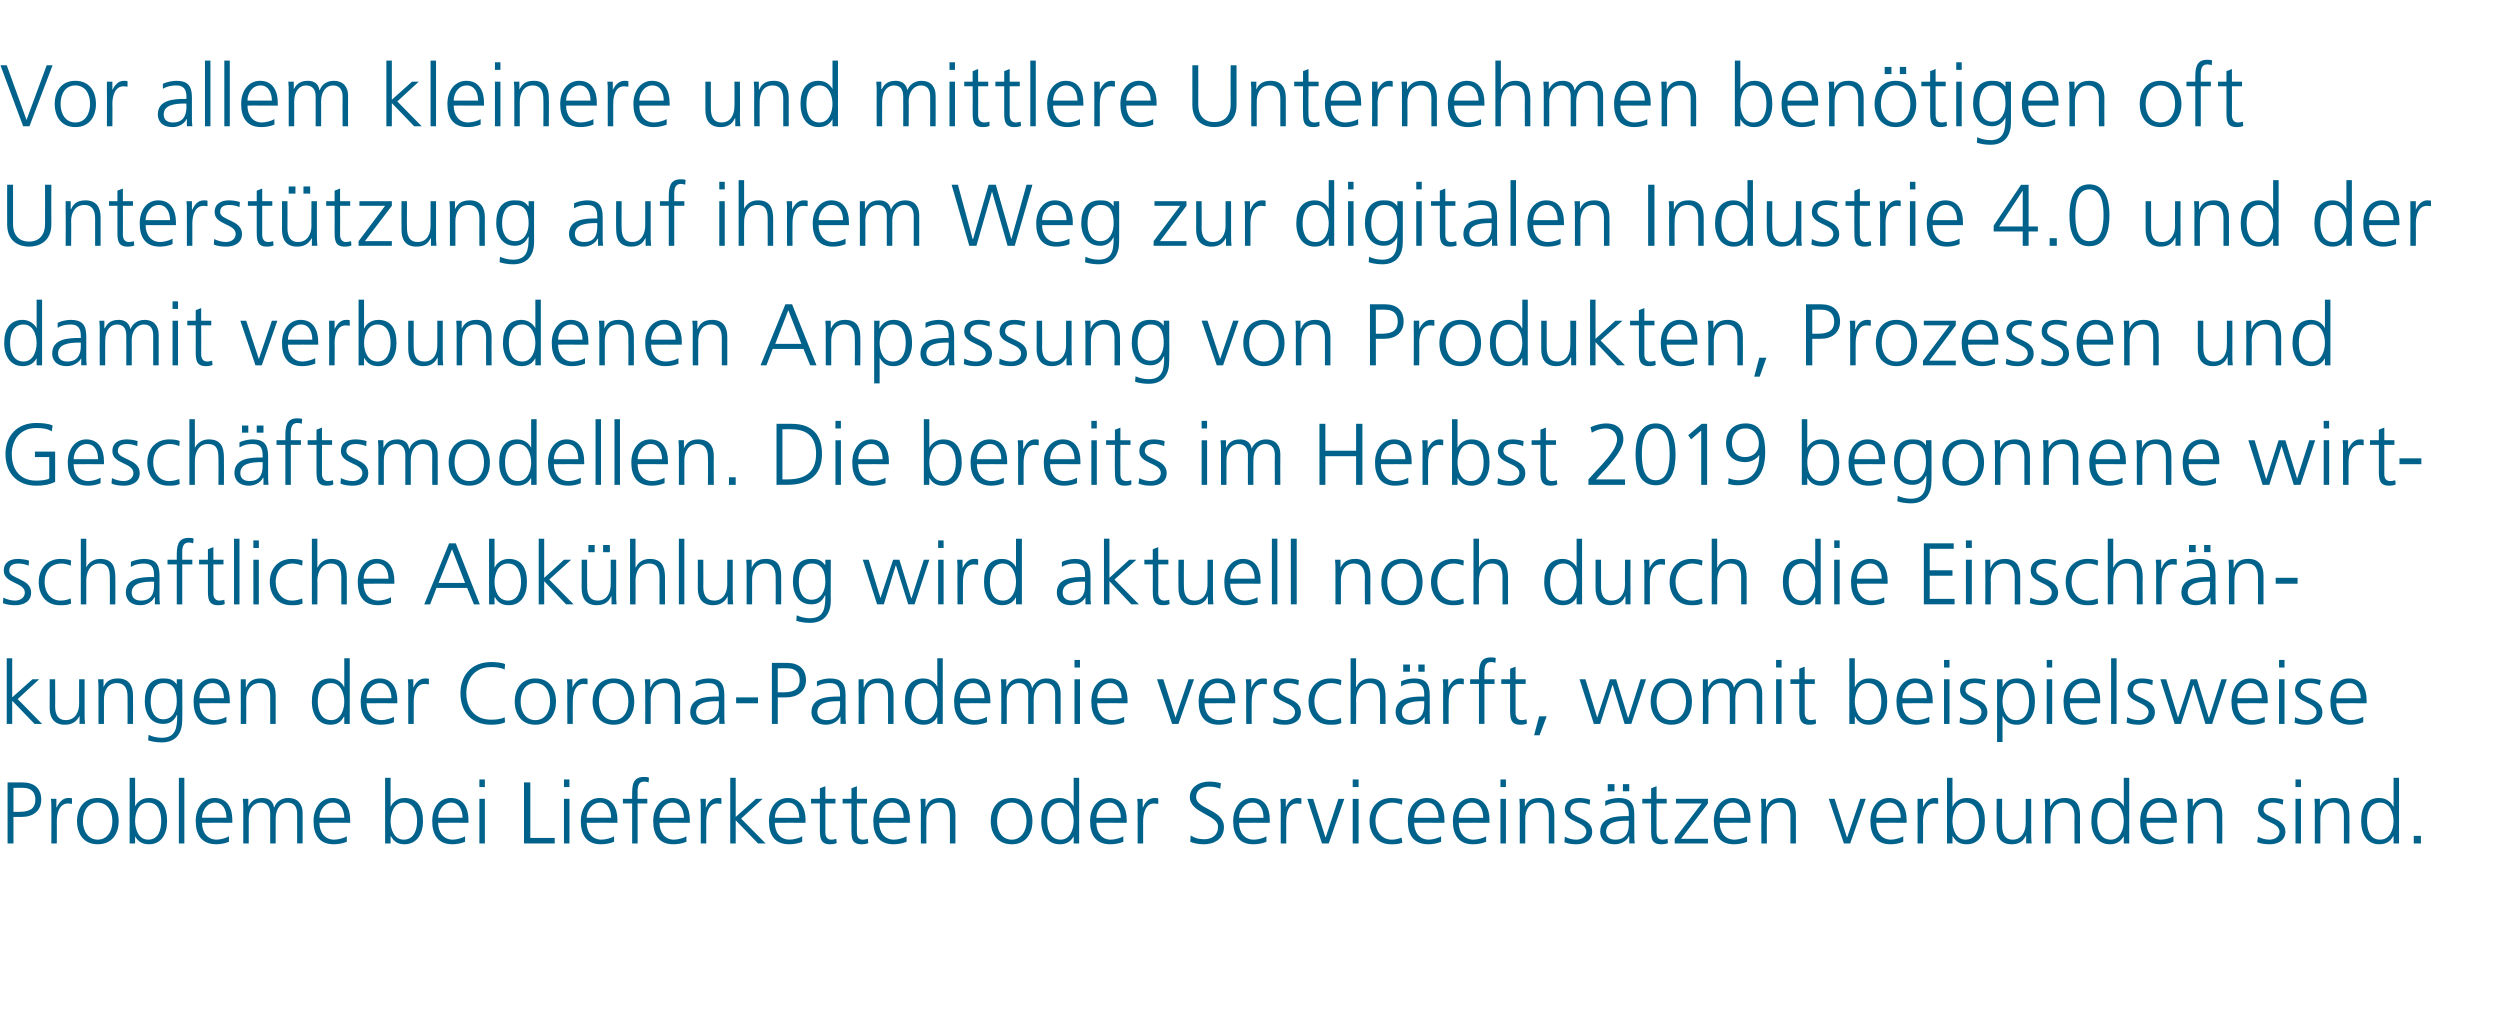 <?xml version="1.0" standalone="no"?><!DOCTYPE svg PUBLIC "-//W3C//DTD SVG 1.1//EN" "http://www.w3.org/Graphics/SVG/1.1/DTD/svg11.dtd"><svg xmlns="http://www.w3.org/2000/svg" version="1.1" width="594px" height="245.1px" viewBox="0 -2 594 245.1" style="top:-2px"><desc>Vor allem kleinere und mittlere Unternehmen benötigen oft Unterstützung auf ihrem Weg zur digitalen Industrie 4 0 und</desc><defs/><g id="Polygon79390"><path d="m1.8 183.9h3.5c2.8 0 4.5 1.4 4.5 4.1c0 2.7-2 4.1-4.6 4.1h-2v6.3H1.8v-14.5zm1.4 7s1-.03 1 0c2.2 0 4.2-.3 4.2-2.9c0-1.8-1-2.8-2.9-2.8c.03-.05-2.3 0-2.3 0v5.7zm9-.7c0-1.2 0-1.6-.1-2.4h1.3v2s.09.03.1 0c.5-1.1 1.4-2.2 2.7-2.2c.3 0 .7 0 .9.1v1.3c-.3 0-.6-.1-.9-.1c-2.1 0-2.7 2.3-2.7 4.2c.03.05 0 5.3 0 5.3h-1.3s.03-8.24 0-8.2zm11-2.6c3.5 0 5 2.6 5 5.5c0 2.9-1.5 5.5-5 5.5c-3.4 0-4.9-2.6-4.9-5.5c0-2.9 1.5-5.5 4.9-5.5zm0 9.9c2.3 0 3.5-2 3.5-4.4c0-2.5-1.2-4.4-3.5-4.4c-2.2 0-3.5 1.9-3.5 4.4c0 2.4 1.3 4.4 3.5 4.4zm7.6-14.7h1.3v6.8s0-.02 0 0c.2-.5 1.2-2 3.3-2c3.1 0 4.3 2.3 4.3 5.5c0 3.1-1.4 5.5-4.3 5.5c-1.5 0-2.6-.6-3.3-1.9c0-.01 0 0 0 0v1.7h-1.3v-15.6zm4.4 5.9c-2.4 0-3.1 2.5-3.1 4.4c0 1.9.8 4.4 3.1 4.4c2.5 0 3.1-2.4 3.1-4.4c0-2.1-.6-4.4-3.1-4.4zm7.3-5.9h1.3v15.6h-1.3v-15.6zM54.4 198c-.9.4-2.1.6-3 .6c-3.5 0-4.9-2.3-4.9-5.5c0-3.2 1.8-5.5 4.5-5.5c3 0 4.2 2.4 4.2 5.2v.7s-7.22-.04-7.2 0c0 2.2 1.2 4 3.5 4c.9 0 2.3-.4 2.9-.8v1.3zm-.6-5.7c0-1.8-.8-3.6-2.7-3.6c-1.9 0-3.1 1.9-3.1 3.6h5.8zm16.8 6.1s-.02-7.05 0-7.1c0-1.4-.6-2.6-2.3-2.6c-1.4 0-2.8 1.2-2.8 3.8v5.9h-1.3v-7.1c0-1.4-.6-2.6-2.2-2.6c-1.5 0-2.9 1.2-2.9 3.8c.02.03 0 5.9 0 5.9h-1.3v-8.1c0-.8 0-1.6-.1-2.5h1.3v1.8s.03 0 0 0c.4-.7 1.1-2 3.3-2c1 0 2.5.3 2.8 2.2h.1c.4-1.3 1.7-2.2 3.3-2.2c2.2 0 3.4 1.4 3.4 3.5c-.02 0 0 7.3 0 7.3h-1.3zm11.8-.4c-.9.4-2.1.6-3.1.6c-3.5 0-4.8-2.3-4.8-5.5c0-3.2 1.8-5.5 4.5-5.5c3 0 4.2 2.4 4.2 5.2c-.02 0 0 .7 0 .7c0 0-7.25-.04-7.3 0c0 2.2 1.2 4 3.5 4c1 0 2.4-.4 3-.8v1.3zm-.6-5.7c0-1.8-.8-3.6-2.7-3.6c-2 0-3.2 1.9-3.2 3.6h5.9zm9.7-9.5h1.3v6.8s.05-.02.1 0c.1-.5 1.2-2 3.2-2c3.2 0 4.4 2.3 4.4 5.5c0 3.1-1.5 5.5-4.4 5.5c-1.5 0-2.5-.6-3.2-1.9h-.1v1.7h-1.3v-15.6zm4.4 5.9c-2.3 0-3.1 2.5-3.1 4.4c0 1.9.8 4.4 3.1 4.4c2.5 0 3.2-2.4 3.2-4.4c0-2.1-.7-4.4-3.2-4.4zm14.6 9.3c-.9.4-2.1.6-3 .6c-3.5 0-4.8-2.3-4.8-5.5c0-3.2 1.7-5.5 4.4-5.5c3 0 4.2 2.4 4.2 5.2c.02 0 0 .7 0 .7c0 0-7.21-.04-7.2 0c0 2.2 1.2 4 3.5 4c.9 0 2.3-.4 2.9-.8v1.3zm-.6-5.7c0-1.8-.8-3.6-2.7-3.6c-1.9 0-3.1 1.9-3.1 3.6h5.8zm4-4.5h1.3v10.6h-1.3v-10.6zm1.3-2.8h-1.3v-1.8h1.3v1.8zm9.3-1.1h1.5v13.2h5.8v1.3h-7.3v-14.5zm9.5 3.9h1.3v10.6H134v-10.6zm1.3-2.8H134v-1.8h1.3v1.8zm10.6 13c-.9.4-2.1.6-3.1.6c-3.5 0-4.8-2.3-4.8-5.5c0-3.2 1.8-5.5 4.5-5.5c3 0 4.2 2.4 4.2 5.2c-.03 0 0 .7 0 .7c0 0-7.26-.04-7.3 0c0 2.2 1.2 4 3.5 4c1 0 2.4-.4 3-.8v1.3zm-.7-5.7c0-1.8-.7-3.6-2.6-3.6c-2 0-3.2 1.9-3.2 3.6h5.8zm5-3.4H148v-1.1h2.2s-.04-.76 0-.8c0-2.2 0-4.4 2.8-4.4c.4 0 .9 0 1.2.2l-.1 1.1c-.3-.1-.7-.2-1-.2c-1.8 0-1.6 1.9-1.6 3.2c-.04-.01 0 .9 0 .9h2.3v1.1h-2.3v9.5h-1.3v-9.5zm12.9 9.1c-.9.4-2.1.6-3.1.6c-3.5 0-4.8-2.3-4.8-5.5c0-3.2 1.8-5.5 4.5-5.5c3 0 4.2 2.4 4.2 5.2v.7s-7.24-.04-7.2 0c0 2.2 1.2 4 3.4 4c1 0 2.4-.4 3-.8v1.3zm-.6-5.7c0-1.8-.8-3.6-2.7-3.6c-2 0-3.1 1.9-3.1 3.6h5.8zm4-2.1c0-1.2 0-1.6-.1-2.4h1.3v2s.06.03.1 0c.4-1.1 1.3-2.2 2.7-2.2c.3 0 .7 0 .9.1v1.3c-.3 0-.6-.1-1-.1c-2 0-2.6 2.3-2.6 4.2v5.3h-1.3v-8.2zm7-7.4h1.3v9.3l4.8-4.3h1.6l-5.1 4.7l5.8 5.9h-1.8l-5.3-5.5v5.5h-1.3v-15.6zm17.1 15.2c-.9.4-2.1.6-3.1.6c-3.5 0-4.8-2.3-4.8-5.5c0-3.2 1.8-5.5 4.5-5.5c2.9 0 4.2 2.4 4.2 5.2c-.04 0 0 .7 0 .7c0 0-7.27-.04-7.3 0c0 2.2 1.2 4 3.5 4c1 0 2.4-.4 3-.8v1.3zm-.7-5.7c0-1.8-.7-3.6-2.7-3.6c-1.9 0-3.1 1.9-3.1 3.6h5.8zm8.6-3.4h-2.4v6.9c0 .9.4 1.7 1.4 1.7c.5 0 .8-.1 1.2-.2l.1 1c-.3.2-1 .3-1.6.3c-2.3 0-2.4-1.6-2.4-3.5v-6.2h-2.1v-1.1h2.1v-2.5l1.3-.5v3h2.4v1.1zm7.5 0h-2.4s-.03 6.86 0 6.9c0 .9.3 1.7 1.4 1.7c.5 0 .8-.1 1.2-.2l.1 1c-.3.2-1 .3-1.6.3c-2.4 0-2.4-1.6-2.4-3.5c-.03 0 0-6.2 0-6.2h-2.1v-1.1h2.1v-2.5l1.3-.5v3h2.4v1.1zm9.4 9.1c-.9.4-2.1.6-3.1.6c-3.5 0-4.8-2.3-4.8-5.5c0-3.2 1.8-5.5 4.4-5.5c3 0 4.3 2.4 4.3 5.2c-.05 0 0 .7 0 .7c0 0-7.28-.04-7.3 0c0 2.2 1.2 4 3.5 4c1 0 2.3-.4 3-.8v1.3zm-.7-5.7c0-1.8-.7-3.6-2.7-3.6c-1.9 0-3.1 1.9-3.1 3.6h5.8zm4.1-2c0-.8 0-1.6-.1-2.5h1.2v1.9h.1c.4-1 1.2-2.1 3.4-2.1c2.6 0 3.6 1.7 3.6 4v6.8h-1.3v-6.5c0-1.9-.7-3.2-2.5-3.2c-2.4 0-3.1 2.1-3.1 3.8c-.04.03 0 5.9 0 5.9h-1.3s-.04-8.11 0-8.1zm21.6-2.7c3.4 0 4.9 2.6 4.9 5.5c0 2.9-1.5 5.5-4.9 5.5c-3.5 0-5-2.6-5-5.5c0-2.9 1.5-5.5 5-5.5zm0 9.9c2.2 0 3.5-2 3.5-4.4c0-2.5-1.3-4.4-3.5-4.4c-2.3 0-3.5 1.9-3.5 4.4c0 2.4 1.2 4.4 3.5 4.4zm16 .9h-1.3v-1.7s-.04-.01 0 0c-.7 1.3-1.8 1.9-3.3 1.9c-2.9 0-4.4-2.4-4.4-5.5c0-3.2 1.3-5.5 4.4-5.5c2 0 3.1 1.5 3.3 2c-.04-.02 0 0 0 0v-6.8h1.3v15.6zm-4.4-.9c2.3 0 3.1-2.5 3.1-4.4c0-1.9-.8-4.4-3.1-4.4c-2.5 0-3.2 2.3-3.2 4.4c0 2 .7 4.4 3.2 4.4zm14.9.5c-.9.4-2.1.6-3.1.6c-3.5 0-4.8-2.3-4.8-5.5c0-3.2 1.8-5.5 4.5-5.5c3 0 4.2 2.4 4.2 5.2v.7s-7.24-.04-7.2 0c0 2.2 1.2 4 3.4 4c1 0 2.4-.4 3-.8v1.3zm-.6-5.7c0-1.8-.8-3.6-2.7-3.6c-2 0-3.1 1.9-3.1 3.6h5.8zm4-2.1c0-1.2 0-1.6-.1-2.4h1.3v2s.06.03.1 0c.4-1.1 1.3-2.2 2.7-2.2c.3 0 .7 0 .9.1v1.3c-.3 0-.6-.1-1-.1c-2 0-2.6 2.3-2.6 4.2v5.3h-1.3v-8.2zm12.6 6.3c.9.6 1.9.9 3.2.9c1.8 0 3.3-.9 3.3-3c0-2.8-6.7-3.2-6.7-7c0-2.3 2.1-3.7 4.6-3.7c.7 0 1.9.1 2.8.4l-.2 1.3c-.6-.3-1.6-.5-2.6-.5c-1.5 0-3.1.6-3.1 2.5c0 2.9 6.6 2.9 6.6 7.1c0 3-2.5 4.1-4.8 4.1c-1.4 0-2.5-.3-3.2-.6l.1-1.5zm18 1.5c-.9.4-2.1.6-3.1.6c-3.5 0-4.8-2.3-4.8-5.5c0-3.2 1.8-5.5 4.5-5.5c3 0 4.2 2.4 4.2 5.2c-.03 0 0 .7 0 .7c0 0-7.26-.04-7.3 0c0 2.2 1.2 4 3.5 4c1 0 2.4-.4 3-.8v1.3zm-.7-5.7c0-1.8-.7-3.6-2.6-3.6c-2 0-3.2 1.9-3.2 3.6h5.8zm4.1-2.1c0-1.2 0-1.6-.1-2.4h1.3v2s.04.03 0 0c.5-1.1 1.4-2.2 2.8-2.2c.3 0 .6 0 .9.1v1.3c-.3 0-.7-.1-1-.1c-2.1 0-2.6 2.3-2.6 4.2c-.02.05 0 5.3 0 5.3h-1.3s-.02-8.24 0-8.2zm11.4 8.2h-1.6l-3.5-10.6h1.4l2.9 9.1h.1l3-9.1h1.4l-3.7 10.6zm5.7-10.6h1.4v10.6h-1.4v-10.6zm1.4-2.8h-1.4v-1.8h1.4v1.8zm10.3 4.2c-.7-.3-1.6-.5-2.3-.5c-2.5 0-4 1.8-4 4.4c0 2.4 1.5 4.4 3.9 4.4c.8 0 1.6-.2 2.3-.5l.2 1.2c-.9.4-1.8.4-2.7.4c-3.4 0-5.1-2.6-5.1-5.5c0-3.3 2.1-5.5 5.2-5.5c1.3 0 2.2.2 2.6.4l-.1 1.2zm9.3 8.8c-.9.4-2.1.6-3 .6c-3.6 0-4.9-2.3-4.9-5.5c0-3.2 1.8-5.5 4.5-5.5c3 0 4.2 2.4 4.2 5.2v.7s-7.23-.04-7.2 0c0 2.2 1.2 4 3.5 4c.9 0 2.3-.4 2.9-.8v1.3zm-.6-5.7c0-1.8-.8-3.6-2.7-3.6c-1.9 0-3.1 1.9-3.1 3.6h5.8zm11.3 5.7c-.9.4-2.1.6-3.1.6c-3.5 0-4.8-2.3-4.8-5.5c0-3.2 1.8-5.5 4.5-5.5c2.9 0 4.2 2.4 4.2 5.2c-.04 0 0 .7 0 .7c0 0-7.27-.04-7.3 0c0 2.2 1.2 4 3.5 4c1 0 2.4-.4 3-.8v1.3zm-.7-5.7c0-1.8-.7-3.6-2.7-3.6c-1.9 0-3.1 1.9-3.1 3.6h5.8zm4.1-4.5h1.3v10.6h-1.3v-10.6zm1.3-2.8h-1.3v-1.8h1.3v1.8zm3.3 5.3c0-.8 0-1.6-.1-2.5h1.3v1.9s0-.01 0 0c.4-1 1.2-2.1 3.4-2.1c2.6 0 3.6 1.7 3.6 4c.02.01 0 6.8 0 6.8H368s.02-6.45 0-6.5c0-1.9-.7-3.2-2.5-3.2c-2.4 0-3.1 2.1-3.1 3.8c-.02.03 0 5.9 0 5.9h-1.3s-.02-8.11 0-8.1zm10.7 6.5c.8.4 1.7.7 2.7.7c1.3 0 2.4-.7 2.4-1.9c0-2.5-5.1-2.1-5.1-5.2c0-2.1 1.7-2.8 3.4-2.8c.6 0 1.7.1 2.6.4l-.1 1.2c-.7-.3-1.6-.5-2.3-.5c-1.4 0-2.3.4-2.3 1.7c0 2 5.2 1.8 5.2 5.2c0 2.3-2.1 3-3.7 3c-1 0-2-.1-2.9-.5l.1-1.3zm13.8-12.5h1.5v1.7h-1.5v-1.7zm-3.6 0h1.6v1.7H382v-1.7zm5.1 12.4s-.06-.03-.1 0c-.5 1.2-2 1.9-3.3 1.9c-3 0-3.5-2-3.5-3c0-3.5 3.8-3.7 6.5-3.7c.01.03.3 0 .3 0c0 0-.04-.51 0-.5c0-1.8-.7-2.7-2.4-2.7c-1.1 0-2.2.2-3.2.8v-1.2c.9-.4 2.2-.7 3.2-.7c2.6 0 3.7 1.1 3.7 3.9v4.7c0 .8 0 1.4.1 2.2c-.03-.03-1.3 0-1.3 0v-1.7zm-.1-3.7s-.41.04-.4 0c-2.3 0-5 .3-5 2.6c0 1.4 1 1.9 2.2 1.9c3.1 0 3.2-2.7 3.2-3.8c-.04-.01 0-.7 0-.7zm9-4.1h-2.4s-.04 6.86 0 6.9c0 .9.3 1.7 1.4 1.7c.5 0 .8-.1 1.2-.2l.1 1c-.4.2-1 .3-1.6.3c-2.4 0-2.4-1.6-2.4-3.5c-.04 0 0-6.2 0-6.2h-2.1v-1.1h2.1v-2.5l1.3-.5v3h2.4v1.1zm1.9 8.4l6.4-8.4h-6.1v-1.1h7.6v1.1l-6.4 8.4h6.4v1.1h-7.9v-1.1zm17.2.7c-.9.4-2.1.6-3.1.6c-3.5 0-4.8-2.3-4.8-5.5c0-3.2 1.8-5.5 4.4-5.5c3 0 4.3 2.4 4.3 5.2c-.05 0 0 .7 0 .7c0 0-7.28-.04-7.3 0c0 2.2 1.2 4 3.5 4c1 0 2.3-.4 3-.8v1.3zm-.7-5.7c0-1.8-.7-3.6-2.7-3.6c-1.9 0-3.1 1.9-3.1 3.6h5.8zm4.1-2c0-.8 0-1.6-.1-2.5h1.2v1.9h.1c.4-1 1.2-2.1 3.4-2.1c2.6 0 3.6 1.7 3.6 4v6.8h-1.3v-6.5c0-1.9-.7-3.2-2.5-3.2c-2.4 0-3.1 2.1-3.1 3.8c-.04.03 0 5.9 0 5.9h-1.3s-.04-8.11 0-8.1zm21.1 8.1h-1.5l-3.6-10.6h1.4l2.9 9.1h.1l3.1-9.1h1.3l-3.7 10.6zm12.6-.4c-.9.4-2 .6-3 .6c-3.5 0-4.8-2.3-4.8-5.5c0-3.2 1.8-5.5 4.4-5.5c3 0 4.2 2.4 4.2 5.2c.03 0 0 .7 0 .7c0 0-7.2-.04-7.2 0c0 2.2 1.2 4 3.5 4c.9 0 2.3-.4 2.9-.8v1.3zm-.6-5.7c0-1.8-.7-3.6-2.7-3.6c-1.9 0-3.1 1.9-3.1 3.6h5.8zm4-2.1v-2.4h1.3v2s0 .03 0 0c.5-1.1 1.4-2.2 2.7-2.2c.3 0 .7 0 .9.1v1.3c-.2 0-.6-.1-.9-.1c-2.1 0-2.7 2.3-2.7 4.2c.04.05 0 5.3 0 5.3h-1.3s.04-8.24 0-8.2zm7-7.4h1.3v6.8s.06-.02.1 0c.1-.5 1.2-2 3.3-2c3.1 0 4.3 2.3 4.3 5.5c0 3.1-1.4 5.5-4.3 5.5c-1.6 0-2.6-.6-3.3-1.9h-.1v1.7h-1.3v-15.6zm4.4 5.9c-2.3 0-3.1 2.5-3.1 4.4c0 1.9.8 4.4 3.1 4.4c2.5 0 3.2-2.4 3.2-4.4c0-2.1-.7-4.4-3.2-4.4zm15.6 7.2c0 .8 0 1.6.1 2.5c-.02-.03-1.3 0-1.3 0v-1.9s-.02-.01 0 0c-.5.9-1.2 2.1-3.4 2.1c-2.7 0-3.6-1.7-3.6-4c-.05-.04 0-6.8 0-6.8h1.3s-.04 6.43 0 6.4c0 2 .7 3.3 2.5 3.3c2.3 0 3.1-2.1 3.1-3.9v-5.8h1.3v8.1zm3.3-5.6c0-.8 0-1.6-.1-2.5h1.3v1.9s.03-.01 0 0c.5-1 1.3-2.1 3.5-2.1c2.6 0 3.6 1.7 3.6 4c-.04.01 0 6.8 0 6.8h-1.3s-.05-6.45 0-6.5c0-1.9-.8-3.2-2.6-3.2c-2.3 0-3.1 2.1-3.1 3.8c.02.03 0 5.9 0 5.9h-1.3v-8.1zm20 8.1h-1.3v-1.7s-.05-.01 0 0c-.8 1.3-1.8 1.9-3.3 1.9c-2.9 0-4.4-2.4-4.4-5.5c0-3.2 1.2-5.5 4.4-5.5c2 0 3.1 1.5 3.3 2c-.05-.02 0 0 0 0v-6.8h1.3v15.6zm-4.4-.9c2.3 0 3.1-2.5 3.1-4.4c0-1.9-.8-4.4-3.1-4.4c-2.5 0-3.2 2.3-3.2 4.4c0 2 .7 4.4 3.2 4.4zm14.9.5c-.9.4-2.1.6-3.1.6c-3.5 0-4.8-2.3-4.8-5.5c0-3.2 1.8-5.5 4.5-5.5c3 0 4.2 2.4 4.2 5.2c-.02 0 0 .7 0 .7c0 0-7.25-.04-7.2 0c0 2.2 1.2 4 3.4 4c1 0 2.4-.4 3-.8v1.3zm-.6-5.7c0-1.8-.8-3.6-2.7-3.6c-2 0-3.1 1.9-3.1 3.6h5.8zm4-2c0-.8 0-1.6-.1-2.5h1.3v1.9s.01-.01 0 0c.4-1 1.2-2.1 3.4-2.1c2.6 0 3.6 1.7 3.6 4c.03.01 0 6.8 0 6.8h-1.3s.03-6.45 0-6.5c0-1.9-.7-3.2-2.5-3.2c-2.4 0-3.1 2.1-3.1 3.8v5.9h-1.3v-8.1zm16.7 6.5c.8.4 1.7.7 2.7.7c1.3 0 2.4-.7 2.4-1.9c0-2.5-5.1-2.1-5.1-5.2c0-2.1 1.7-2.8 3.4-2.8c.6 0 1.7.1 2.6.4l-.1 1.2c-.7-.3-1.6-.5-2.3-.5c-1.4 0-2.3.4-2.3 1.7c0 2 5.2 1.8 5.2 5.2c0 2.3-2.1 3-3.7 3c-1 0-2-.1-3-.5l.2-1.3zm8.9-9h1.3v10.6h-1.3v-10.6zm1.3-2.8h-1.3v-1.8h1.3v1.8zm3.3 5.3c0-.8 0-1.6-.1-2.5h1.3v1.9s0-.01 0 0c.4-1 1.2-2.1 3.4-2.1c2.6 0 3.6 1.7 3.6 4c.03.01 0 6.8 0 6.8h-1.3s.02-6.45 0-6.5c0-1.9-.7-3.2-2.5-3.2c-2.4 0-3.1 2.1-3.1 3.8v5.9H550s-.02-8.11 0-8.1zm20 8.1h-1.3v-1.7h-.1c-.7 1.3-1.8 1.9-3.3 1.9c-2.9 0-4.3-2.4-4.3-5.5c0-3.2 1.2-5.5 4.3-5.5c2.1 0 3.1 1.5 3.3 2c.02-.02.1 0 .1 0v-6.8h1.3v15.6zm-4.5-.9c2.4 0 3.2-2.5 3.2-4.4c0-1.9-.8-4.4-3.2-4.4c-2.5 0-3.1 2.3-3.1 4.4c0 2 .6 4.4 3.1 4.4zm8-.9h1.7v1.8h-1.7v-1.8z" stroke="none" fill="#00628a"/></g><g id="Polygon79389"><path d="m1.6 154.4h1.3v9.3l4.8-4.3h1.6l-5.1 4.7L10 170H8.2l-5.3-5.5v5.5H1.6v-15.6zm18.5 13.1c0 .8 0 1.6.1 2.5c-.04-.03-1.3 0-1.3 0v-1.9s-.04-.01 0 0c-.5.9-1.3 2.1-3.5 2.1c-2.6 0-3.6-1.7-3.6-4c.04-.04 0-6.8 0-6.8h1.3s.04 6.43 0 6.4c0 2 .7 3.3 2.5 3.3c2.4 0 3.2-2.1 3.2-3.9c-.02.05 0-5.8 0-5.8h1.3s-.02 8.08 0 8.1zm3.3-5.6c0-.8 0-1.6-.1-2.5h1.3v1.9s.01-.01 0 0c.4-1 1.2-2.1 3.4-2.1c2.6 0 3.6 1.7 3.6 4c.04.01 0 6.8 0 6.8h-1.3s.03-6.45 0-6.5c0-1.9-.7-3.2-2.5-3.2c-2.4 0-3.1 2.1-3.1 3.8v5.9h-1.3v-8.1zm15.4 7c2.4 0 3.2-2.3 3.2-4.2c0-2.6-.7-4.4-3.1-4.4c-2.5 0-3.1 2.3-3.1 4.4c0 2.1.8 4.2 3 4.2zm4.5.2c0 2.9-1.3 5.3-4.9 5.3c-1.4 0-2.7-.3-3.2-.5l.1-1.3c.8.4 2 .7 3.1.7c3.4 0 3.7-2.4 3.7-5.4h-.1c-.7 1.5-1.8 2.1-3.2 2.1c-3.4 0-4.4-3-4.4-5.3c0-3.2 1.2-5.5 4.3-5.5c1.4 0 2.3.1 3.3 1.4v-1.2h1.3s.05 9.7 0 9.7zm10.5.5c-.9.4-2 .6-3 .6c-3.5 0-4.8-2.3-4.8-5.5c0-3.2 1.8-5.5 4.4-5.5c3 0 4.2 2.4 4.2 5.2c.03 0 0 .7 0 .7c0 0-7.2-.04-7.2 0c0 2.2 1.2 4 3.5 4c.9 0 2.3-.4 2.9-.8v1.3zm-.6-5.7c0-1.8-.7-3.6-2.7-3.6c-1.9 0-3.1 1.9-3.1 3.6h5.8zm4-2v-2.5h1.2v1.9h.1c.4-1 1.2-2.1 3.4-2.1c2.6 0 3.6 1.7 3.6 4c-.02.01 0 6.8 0 6.8h-1.3s-.02-6.45 0-6.5c0-1.9-.7-3.2-2.5-3.2c-2.4 0-3.2 2.1-3.2 3.8c.04.03 0 5.9 0 5.9h-1.3s.04-8.11 0-8.1zm25.9 8.1h-1.3v-1.7h-.1c-.7 1.3-1.7 1.9-3.2 1.9c-2.9 0-4.4-2.4-4.4-5.5c0-3.2 1.2-5.5 4.4-5.5c2 0 3.1 1.5 3.2 2c.05-.02.1 0 .1 0v-6.8h1.3V170zm-4.4-.9c2.3 0 3.1-2.5 3.1-4.4c0-1.9-.8-4.4-3.1-4.4c-2.5 0-3.2 2.3-3.2 4.4c0 2 .7 4.4 3.2 4.4zm14.9.5c-.9.4-2.1.6-3.1.6c-3.5 0-4.8-2.3-4.8-5.5c0-3.2 1.8-5.5 4.5-5.5c3 0 4.2 2.4 4.2 5.2c-.02 0 0 .7 0 .7c0 0-7.25-.04-7.3 0c0 2.2 1.3 4 3.5 4c1 0 2.4-.4 3-.8v1.3zm-.6-5.7c0-1.8-.8-3.6-2.7-3.6c-2 0-3.2 1.9-3.2 3.6h5.9zm4-2.1c0-1.2 0-1.6-.1-2.4h1.3v2s.05.03 0 0c.5-1.1 1.4-2.2 2.8-2.2c.3 0 .6 0 .9.1v1.3c-.3 0-.6-.1-1-.1c-2.1 0-2.6 2.3-2.6 4.2v5.3H97v-8.2zm22.9-4.7c-.9-.5-2.2-.6-3.2-.6c-3.8 0-5.9 2.7-5.9 6.2c0 3.7 2.1 6.3 5.9 6.3c.9 0 2.4-.1 3.2-.6l.1 1.2c-.8.5-2.4.6-3.3.6c-4.6 0-7.3-3-7.3-7.5c0-4.4 2.8-7.4 7.3-7.4c.8 0 2.6.1 3.3.5l-.1 1.3zm7.3 2.1c3.4 0 4.9 2.6 4.9 5.5c0 2.9-1.5 5.5-4.9 5.5c-3.4 0-4.9-2.6-4.9-5.5c0-2.9 1.5-5.5 4.9-5.5zm0 9.9c2.3 0 3.5-2 3.5-4.4c0-2.5-1.2-4.4-3.5-4.4c-2.3 0-3.5 1.9-3.5 4.4c0 2.4 1.2 4.4 3.5 4.4zm7.6-7.3c0-1.2 0-1.6-.1-2.4h1.3v2s.02.03 0 0c.5-1.1 1.4-2.2 2.7-2.2c.3 0 .7 0 .9.1v1.3c-.2 0-.6-.1-.9-.1c-2.1 0-2.6 2.3-2.6 4.2c-.04.05 0 5.3 0 5.3h-1.3s-.04-8.24 0-8.2zm11-2.6c3.4 0 4.9 2.6 4.9 5.5c0 2.9-1.5 5.5-4.9 5.5c-3.4 0-5-2.6-5-5.5c0-2.9 1.6-5.5 5-5.5zm0 9.9c2.3 0 3.5-2 3.5-4.4c0-2.5-1.2-4.4-3.5-4.4c-2.3 0-3.5 1.9-3.5 4.4c0 2.4 1.2 4.4 3.5 4.4zm7.5-7.2c0-.8 0-1.6-.1-2.5h1.3v1.9h.1c.4-1 1.2-2.1 3.4-2.1c2.6 0 3.6 1.7 3.6 4c-.03.01 0 6.8 0 6.8h-1.3s-.03-6.45 0-6.5c0-1.9-.7-3.2-2.5-3.2c-2.4 0-3.2 2.1-3.2 3.8c.03.03 0 5.9 0 5.9h-1.3s.03-8.11 0-8.1zm17.6 6.4s-.05-.03 0 0c-.6 1.2-2.1 1.9-3.4 1.9c-3 0-3.5-2-3.5-3c0-3.5 3.8-3.7 6.5-3.7c.02.03.3 0 .3 0c0 0-.03-.51 0-.5c0-1.8-.7-2.7-2.4-2.7c-1.1 0-2.2.2-3.1.8v-1.2c.8-.4 2.1-.7 3.1-.7c2.6 0 3.7 1.1 3.7 3.9v4.7c0 .8 0 1.4.1 2.2c-.03-.03-1.3 0-1.3 0v-1.7zm-.1-3.7s-.4.04-.4 0c-2.3 0-5 .3-5 2.6c0 1.4 1 1.9 2.2 1.9c3.1 0 3.2-2.7 3.2-3.8c-.03-.01 0-.7 0-.7zm4.1-.9h5.2v1.4h-5.2v-1.4zm8.5-8.2s3.58.01 3.6 0c2.7 0 4.5 1.4 4.5 4.1c0 2.7-2.1 4.1-4.7 4.1h-2v6.3h-1.4v-14.5zm1.4 7s1.04-.03 1 0c2.2 0 4.2-.3 4.2-2.9c0-1.8-1-2.8-2.8-2.8c-.03-.05-2.4 0-2.4 0v5.7zm14.9 5.8s-.05-.03-.1 0c-.5 1.2-2 1.9-3.3 1.9c-3 0-3.5-2-3.5-3c0-3.5 3.8-3.7 6.5-3.7c.02.03.3 0 .3 0c0 0-.03-.51 0-.5c0-1.8-.7-2.7-2.4-2.7c-1.1 0-2.2.2-3.1.8v-1.2c.8-.4 2.1-.7 3.1-.7c2.6 0 3.7 1.1 3.7 3.9v4.7c0 .8 0 1.4.1 2.2c-.03-.03-1.3 0-1.3 0v-1.7zm-.1-3.7s-.41.04-.4 0c-2.3 0-5 .3-5 2.6c0 1.4 1 1.9 2.2 1.9c3.1 0 3.2-2.7 3.2-3.8c-.03-.01 0-.7 0-.7zm4.4-2.7v-2.5h1.2v1.9h.1c.4-1 1.2-2.1 3.4-2.1c2.6 0 3.6 1.7 3.6 4c-.01.01 0 6.8 0 6.8H211v-6.5c0-1.9-.7-3.2-2.5-3.2c-2.4 0-3.1 2.1-3.1 3.8c-.05.03 0 5.9 0 5.9H204s.05-8.11 0-8.1zm20 8.1h-1.3v-1.7s-.01-.01 0 0c-.7 1.3-1.8 1.9-3.3 1.9c-2.9 0-4.4-2.4-4.4-5.5c0-3.2 1.3-5.5 4.4-5.5c2.1 0 3.1 1.5 3.3 2c-.01-.02 0 0 0 0v-6.8h1.3V170zm-4.4-.9c2.3 0 3.1-2.5 3.1-4.4c0-1.9-.8-4.4-3.1-4.4c-2.5 0-3.1 2.3-3.1 4.4c0 2 .6 4.4 3.1 4.4zm14.9.5c-.9.4-2.1.6-3 .6c-3.5 0-4.8-2.3-4.8-5.5c0-3.2 1.7-5.5 4.4-5.5c3 0 4.2 2.4 4.2 5.2c.02 0 0 .7 0 .7c0 0-7.21-.04-7.2 0c0 2.2 1.2 4 3.5 4c.9 0 2.3-.4 2.9-.8v1.3zm-.6-5.7c0-1.8-.8-3.6-2.7-3.6c-1.9 0-3.1 1.9-3.1 3.6h5.8zm16.8 6.1v-7.1c0-1.4-.6-2.6-2.3-2.6c-1.4 0-2.8 1.2-2.8 3.8v5.9h-1.3v-7.1c0-1.4-.6-2.6-2.2-2.6c-1.5 0-2.9 1.2-2.9 3.8c.03.03 0 5.9 0 5.9h-1.3s.03-8.11 0-8.1c0-.8 0-1.6-.1-2.5h1.3v1.8s.05 0 0 0c.5-.7 1.1-2 3.3-2c1 0 2.5.3 2.8 2.2h.1c.5-1.3 1.7-2.2 3.4-2.2c2.1 0 3.3 1.4 3.3 3.5v7.3h-1.3zm4.6-10.6h1.3V170h-1.3v-10.6zm1.3-2.8h-1.3v-1.8h1.3v1.8zm10.5 13c-.9.4-2.1.6-3 .6c-3.5 0-4.8-2.3-4.8-5.5c0-3.2 1.7-5.5 4.4-5.5c3 0 4.2 2.4 4.2 5.2c.02 0 0 .7 0 .7c0 0-7.21-.04-7.2 0c0 2.2 1.2 4 3.5 4c.9 0 2.3-.4 2.9-.8v1.3zm-.6-5.7c0-1.8-.8-3.6-2.7-3.6c-1.9 0-3.1 1.9-3.1 3.6h5.8zM280 170h-1.5l-3.6-10.6h1.5l2.9 9.1l3.1-9.1h1.3L280 170zm12.7-.4c-.9.4-2.1.6-3.1.6c-3.5 0-4.8-2.3-4.8-5.5c0-3.2 1.8-5.5 4.5-5.5c2.9 0 4.2 2.4 4.2 5.2c-.04 0 0 .7 0 .7c0 0-7.27-.04-7.3 0c0 2.2 1.2 4 3.5 4c1 0 2.4-.4 3-.8v1.3zm-.7-5.7c0-1.8-.7-3.6-2.7-3.6c-1.9 0-3.1 1.9-3.1 3.6h5.8zm4.1-2.1c0-1.2 0-1.6-.1-2.4h1.3v2s.03.03 0 0c.5-1.1 1.4-2.2 2.7-2.2c.4 0 .7 0 1 .1v1.3c-.3 0-.7-.1-1-.1c-2.1 0-2.6 2.3-2.6 4.2c-.03.05 0 5.3 0 5.3h-1.3s-.03-8.24 0-8.2zm6.5 6.6c.8.4 1.7.7 2.7.7c1.3 0 2.4-.7 2.4-1.9c0-2.5-5.1-2.1-5.1-5.2c0-2.1 1.7-2.8 3.4-2.8c.6 0 1.7.1 2.6.4l-.1 1.2c-.7-.3-1.6-.5-2.3-.5c-1.4 0-2.3.4-2.3 1.7c0 2 5.2 1.8 5.2 5.2c0 2.3-2.1 3-3.7 3c-1 0-2-.1-2.9-.5l.1-1.3zm16-7.6c-.7-.3-1.6-.5-2.3-.5c-2.5 0-4 1.8-4 4.4c0 2.4 1.5 4.4 3.9 4.4c.8 0 1.6-.2 2.4-.5l.1 1.2c-.9.4-1.7.4-2.7.4c-3.4 0-5.1-2.6-5.1-5.5c0-3.3 2.1-5.5 5.2-5.5c1.3 0 2.2.2 2.6.4l-.1 1.2zm2.3-6.4h1.3v6.8s.09-.02.1 0c.5-1.2 1.7-2 3.3-2c2.8 0 3.6 1.8 3.6 4.4v6.4h-1.3s-.02-6.33 0-6.3c0-1.9-.4-3.4-2.5-3.4c-2.3 0-3.2 2.2-3.2 4c.05.01 0 5.7 0 5.7h-1.3v-15.6zm16.1 1.5h1.5v1.7H337v-1.7zm-3.6 0h1.6v1.7h-1.6v-1.7zm5.1 12.4s-.04-.03 0 0c-.6 1.2-2.1 1.9-3.4 1.9c-3 0-3.5-2-3.5-3c0-3.5 3.8-3.7 6.5-3.7c.03.03.3 0 .3 0c0 0-.02-.51 0-.5c0-1.8-.7-2.7-2.4-2.7c-1.1 0-2.2.2-3.1.8v-1.2c.8-.4 2.1-.7 3.1-.7c2.6 0 3.7 1.1 3.7 3.9v4.7c0 .8 0 1.4.1 2.2c-.01-.03-1.3 0-1.3 0v-1.7zm-.1-3.7s-.39.04-.4 0c-2.3 0-4.9.3-4.9 2.6c0 1.4.9 1.9 2.2 1.9c3 0 3.1-2.7 3.1-3.8c-.02-.01 0-.7 0-.7zm4.5-2.8c0-1.2 0-1.6-.1-2.4h1.3v2s.03.03 0 0c.5-1.1 1.4-2.2 2.7-2.2c.4 0 .7 0 1 .1v1.3c-.3 0-.7-.1-1-.1c-2.1 0-2.6 2.3-2.6 4.2c-.03.05 0 5.3 0 5.3h-1.3s-.04-8.24 0-8.2zm8.5-1.3h-2.1v-1.1h2.1v-.8c0-2.2.1-4.4 2.8-4.4c.4 0 1 0 1.2.2l-.1 1.1c-.2-.1-.6-.2-1-.2c-1.8 0-1.6 1.9-1.6 3.2c-.01-.01 0 .9 0 .9h2.4v1.1h-2.4v9.5h-1.3v-9.5zm11.1 0h-2.4s.02 6.86 0 6.9c0 .9.4 1.7 1.4 1.7c.5 0 .9-.1 1.2-.2l.1 1c-.3.2-.9.3-1.6.3c-2.3 0-2.4-1.6-2.4-3.5c.02 0 0-6.2 0-6.2h-2.1v-1.1h2.1v-2.5l1.3-.5v3h2.4v1.1zm3.2 7.7h1.8l-1.7 4.5h-1.3l1.2-4.5zm21.9 1.8H386l-2.8-9.2h-.1l-2.9 9.2h-1.5l-3.4-10.6h1.4l2.8 9.1l3-9.1h1.5l2.8 9.1h.1l2.9-9.1h1.3l-3.5 10.6zm9.5-10.8c3.4 0 4.9 2.6 4.9 5.5c0 2.9-1.5 5.5-4.9 5.5c-3.4 0-4.9-2.6-4.9-5.5c0-2.9 1.5-5.5 4.9-5.5zm0 9.9c2.3 0 3.5-2 3.5-4.4c0-2.5-1.2-4.4-3.5-4.4c-2.3 0-3.5 1.9-3.5 4.4c0 2.4 1.2 4.4 3.5 4.4zm20.3.9v-7.1c0-1.4-.6-2.6-2.2-2.6c-1.5 0-2.9 1.2-2.9 3.8c.03.03 0 5.9 0 5.9H411s.03-7.05 0-7.1c0-1.4-.5-2.6-2.2-2.6c-1.4 0-2.9 1.2-2.9 3.8c.05.03 0 5.9 0 5.9h-1.3s.05-8.11 0-8.1v-2.5h1.2v1.8h.1c.4-.7 1-2 3.3-2c.9 0 2.4.3 2.8 2.2c.5-1.3 1.7-2.2 3.4-2.2c2.1 0 3.3 1.4 3.3 3.5v7.3h-1.3zm4.6-10.6h1.3V170H422v-10.6zm1.3-2.8H422v-1.8h1.3v1.8zm7.9 3.9h-2.4s.02 6.86 0 6.9c0 .9.4 1.7 1.4 1.7c.5 0 .9-.1 1.2-.2l.1 1c-.3.2-.9.3-1.6.3c-2.3 0-2.4-1.6-2.4-3.5c.02 0 0-6.2 0-6.2h-2.1v-1.1h2.1v-2.5l1.3-.5v3h2.4v1.1zm8.2-6.1h1.3v6.8s.06-.02.1 0c.1-.5 1.2-2 3.3-2c3.1 0 4.3 2.3 4.3 5.5c0 3.1-1.4 5.5-4.3 5.5c-1.6 0-2.6-.6-3.3-1.9h-.1v1.7h-1.3v-15.6zm4.4 5.9c-2.3 0-3.1 2.5-3.1 4.4c0 1.9.8 4.4 3.1 4.4c2.5 0 3.2-2.4 3.2-4.4c0-2.1-.7-4.4-3.2-4.4zm14.6 9.3c-.9.4-2.1.6-3 .6c-3.5 0-4.8-2.3-4.8-5.5c0-3.2 1.7-5.5 4.4-5.5c3 0 4.2 2.4 4.2 5.2c.03 0 0 .7 0 .7c0 0-7.2-.04-7.2 0c0 2.2 1.2 4 3.5 4c.9 0 2.3-.4 2.9-.8v1.3zm-.6-5.7c0-1.8-.7-3.6-2.7-3.6c-1.9 0-3.1 1.9-3.1 3.6h5.8zm4.1-4.5h1.3V170h-1.3v-10.6zm1.3-2.8h-1.3v-1.8h1.3v1.8zm2.5 11.8c.8.4 1.7.7 2.7.7c1.3 0 2.4-.7 2.4-1.9c0-2.5-5.1-2.1-5.1-5.2c0-2.1 1.7-2.8 3.4-2.8c.6 0 1.7.1 2.6.4l-.1 1.2c-.7-.3-1.6-.5-2.3-.5c-1.4 0-2.3.4-2.3 1.7c0 2 5.2 1.8 5.2 5.2c0 2.3-2.1 3-3.7 3c-1 0-2-.1-2.9-.5l.1-1.3zm8.8-9h1.3v1.9s0 .03 0 0c.3-.6 1.1-2.1 3.4-2.1c3.1 0 4.3 2.3 4.3 5.5c0 3.1-1.4 5.5-4.3 5.5c-1.7 0-2.7-.7-3.3-2c-.02-.03-.1 0-.1 0v6.1h-1.3v-14.9zm4.5.9c-2.3 0-3.2 2.5-3.2 4.4c0 1.9.9 4.4 3.2 4.4c2.5 0 3.1-2.4 3.1-4.4c0-2.1-.6-4.4-3.1-4.4zm7.3-.9h1.3V170h-1.3v-10.6zm1.3-2.8h-1.3v-1.8h1.3v1.8zm10.6 13c-.9.4-2.1.6-3.1.6c-3.5 0-4.8-2.3-4.8-5.5c0-3.2 1.8-5.5 4.5-5.5c3 0 4.2 2.4 4.2 5.2v.7s-7.24-.04-7.2 0c0 2.2 1.2 4 3.4 4c1 0 2.4-.4 3-.8v1.3zm-.6-5.7c0-1.8-.8-3.6-2.7-3.6c-2 0-3.1 1.9-3.1 3.6h5.8zm4-9.5h1.3V170h-1.3v-15.6zm3.8 14c.8.4 1.8.7 2.8.7c1.2 0 2.3-.7 2.3-1.9c0-2.5-5-2.1-5-5.2c0-2.1 1.7-2.8 3.4-2.8c.6 0 1.7.1 2.6.4l-.1 1.2c-.7-.3-1.6-.5-2.4-.5c-1.3 0-2.2.4-2.2 1.7c0 2 5.2 1.8 5.2 5.2c0 2.3-2.1 3-3.7 3c-1 0-2.1-.1-3-.5l.1-1.3zm20.2 1.6H524l-2.8-9.2h-.1l-2.9 9.2h-1.5l-3.4-10.6h1.4l2.8 9.1l3-9.1h1.5l2.8 9.1h.1l2.9-9.1h1.3l-3.5 10.6zm12.5-.4c-1 .4-2.1.6-3.1.6c-3.5 0-4.8-2.3-4.8-5.5c0-3.2 1.8-5.5 4.4-5.5c3 0 4.2 2.4 4.2 5.2c.05 0 0 .7 0 .7c0 0-7.18-.04-7.2 0c0 2.2 1.2 4 3.5 4c1 0 2.3-.4 3-.8v1.3zm-.7-5.7c0-1.8-.7-3.6-2.7-3.6c-1.9 0-3.1 1.9-3.1 3.6h5.8zm4.1-4.5h1.3V170h-1.3v-10.6zm1.3-2.8h-1.3v-1.8h1.3v1.8zm2.5 11.8c.8.4 1.7.7 2.7.7c1.3 0 2.4-.7 2.4-1.9c0-2.5-5.1-2.1-5.1-5.2c0-2.1 1.7-2.8 3.5-2.8c.5 0 1.6.1 2.6.4l-.2 1.2c-.6-.3-1.6-.5-2.3-.5c-1.4 0-2.3.4-2.3 1.7c0 2 5.2 1.8 5.2 5.2c0 2.3-2.1 3-3.7 3c-1 0-2-.1-2.9-.5l.1-1.3zm16.2 1.2c-.9.4-2.1.6-3 .6c-3.5 0-4.8-2.3-4.8-5.5c0-3.2 1.7-5.5 4.4-5.5c3 0 4.2 2.4 4.2 5.2v.7s-7.22-.04-7.2 0c0 2.2 1.2 4 3.5 4c.9 0 2.3-.4 2.9-.8v1.3zm-.6-5.7c0-1.8-.8-3.6-2.7-3.6c-1.9 0-3.1 1.9-3.1 3.6h5.8z" stroke="none" fill="#00628a"/></g><g id="Polygon79388"><path d="m.8 140c.8.4 1.8.7 2.8.7c1.2 0 2.3-.7 2.3-1.9c0-2.5-5-2.1-5-5.2c0-2.1 1.6-2.8 3.4-2.8c.5 0 1.7.1 2.6.4l-.1 1.2c-.7-.3-1.6-.5-2.4-.5c-1.3 0-2.2.4-2.2 1.7c0 2 5.2 1.8 5.2 5.2c0 2.3-2.1 3-3.7 3c-1 0-2.1-.1-3-.5l.1-1.3zm16-7.6c-.7-.3-1.5-.5-2.2-.5c-2.6 0-4 1.8-4 4.4c0 2.4 1.4 4.4 3.8 4.4c.9 0 1.6-.2 2.4-.5l.1 1.2c-.9.4-1.7.4-2.7.4c-3.4 0-5-2.6-5-5.5c0-3.3 2.1-5.5 5.2-5.5c1.2 0 2.2.2 2.5.4l-.1 1.2zm2.4-6.4h1.3v6.8s.04-.02 0 0c.6-1.2 1.8-2 3.3-2c2.9 0 3.6 1.8 3.6 4.4c.03.05 0 6.4 0 6.4h-1.3s.03-6.33 0-6.3c0-1.9-.3-3.4-2.5-3.4c-2.3 0-3.1 2.2-3.1 4v5.7h-1.3V126zm17.6 13.9s-.09-.03-.1 0c-.6 1.2-2 1.9-3.3 1.9c-3 0-3.5-2-3.5-3c0-3.5 3.7-3.7 6.5-3.7c-.02.03.2 0 .2 0c0 0 .03-.51 0-.5c0-1.8-.6-2.7-2.4-2.7c-1.1 0-2.1.2-3.1.8v-1.2c.8-.4 2.2-.7 3.1-.7c2.6 0 3.7 1.1 3.7 3.9v4.7c0 .8 0 1.4.1 2.2c.04-.03-1.2 0-1.2 0v-1.7zm-.2-3.7s-.34.04-.3 0c-2.3 0-5 .3-5 2.6c0 1.4 1 1.9 2.2 1.9c3.1 0 3.1-2.7 3.1-3.8c.03-.01 0-.7 0-.7zm5.4-4.1h-2.2V131h2.2s-.02-.76 0-.8c0-2.2.1-4.4 2.8-4.4c.4 0 1 0 1.2.2l-.1 1.1c-.3-.1-.6-.2-1-.2c-1.8 0-1.6 1.9-1.6 3.2c-.01-.01 0 .9 0 .9h2.4v1.1h-2.4v9.5H42v-9.5zm11.1 0h-2.4s.02 6.86 0 6.9c0 .9.4 1.7 1.4 1.7c.5 0 .9-.1 1.2-.2l.1 1c-.3.2-.9.3-1.6.3c-2.3 0-2.4-1.6-2.4-3.5v-6.2h-2.1V131h2.1v-2.5l1.3-.5v3h2.4v1.1zm2.5-6.1h1.3v15.6h-1.3V126zm4.6 5h1.3v10.6h-1.3V131zm1.3-2.8h-1.3v-1.8h1.3v1.8zm10.3 4.2c-.7-.3-1.6-.5-2.3-.5c-2.5 0-4 1.8-4 4.4c0 2.4 1.5 4.4 3.9 4.4c.8 0 1.6-.2 2.4-.5l.1 1.2c-.9.4-1.7.4-2.7.4c-3.4 0-5.1-2.6-5.1-5.5c0-3.3 2.1-5.5 5.2-5.5c1.3 0 2.2.2 2.6.4l-.1 1.2zm2.3-6.4h1.3v6.8s.09-.02.1 0c.5-1.2 1.7-2 3.3-2c2.8 0 3.6 1.8 3.6 4.4v6.4h-1.3s-.02-6.33 0-6.3c0-1.9-.4-3.4-2.5-3.4c-2.3 0-3.2 2.2-3.2 4c.05.01 0 5.7 0 5.7h-1.3V126zm18.8 15.2c-.9.4-2.1.6-3.1.6c-3.5 0-4.8-2.3-4.8-5.5c0-3.2 1.8-5.5 4.5-5.5c3 0 4.2 2.4 4.2 5.2c-.02 0 0 .7 0 .7c0 0-7.25-.04-7.3 0c0 2.2 1.2 4 3.5 4c1 0 2.4-.4 3-.8v1.3zm-.6-5.7c0-1.8-.8-3.6-2.7-3.6c-2 0-3.2 1.9-3.2 3.6h5.9zm14.4-8.4h1.6l5.7 14.5h-1.4l-1.6-3.9h-7.3l-1.5 3.9h-1.4l5.9-14.5zm.7 1.4l-3.2 8h6.3l-3.1-8zm8.8-2.5h1.3v6.8s.06-.02.1 0c.1-.5 1.2-2 3.3-2c3.1 0 4.3 2.3 4.3 5.5c0 3.1-1.4 5.5-4.3 5.5c-1.6 0-2.6-.6-3.3-1.9h-.1v1.7h-1.3V126zm4.5 5.9c-2.4 0-3.2 2.5-3.2 4.4c0 1.9.8 4.4 3.2 4.4c2.4 0 3.1-2.4 3.1-4.4c0-2.1-.7-4.4-3.1-4.4zm7.3-5.9h1.3v9.3l4.7-4.3h1.7l-5.2 4.7l5.8 5.9h-1.8l-5.2-5.5v5.5H128V126zm15.3 1.5h1.6v1.7h-1.6v-1.7zm-3.5 0h1.5v1.7h-1.5v-1.7zm6.6 11.6c0 .8 0 1.6.1 2.5c.01-.03-1.2 0-1.2 0v-1.9h-.1c-.4.9-1.2 2.1-3.4 2.1c-2.6 0-3.6-1.7-3.6-4c-.01-.04 0-6.8 0-6.8h1.3v6.4c0 2 .7 3.3 2.5 3.3c2.4 0 3.1-2.1 3.1-3.9c.03.05 0-5.8 0-5.8h1.3s.03 8.08 0 8.1zm3.3-13.1h1.3v6.8s.08-.02.1 0c.5-1.2 1.7-2 3.3-2c2.8 0 3.6 1.8 3.6 4.4c-.02.05 0 6.4 0 6.4h-1.3s-.03-6.33 0-6.3c0-1.9-.4-3.4-2.5-3.4c-2.4 0-3.2 2.2-3.2 4c.04.01 0 5.7 0 5.7h-1.3V126zm11.6 0h1.3v15.6h-1.3V126zm12.8 13.1c0 .8 0 1.6.1 2.5c-.03-.03-1.3 0-1.3 0v-1.9s-.03-.01 0 0c-.5.9-1.3 2.1-3.5 2.1c-2.6 0-3.6-1.7-3.6-4c.04-.04 0-6.8 0-6.8h1.3s.04 6.43 0 6.4c0 2 .7 3.3 2.6 3.3c2.3 0 3.1-2.1 3.1-3.9c-.02.05 0-5.8 0-5.8h1.3s-.02 8.08 0 8.1zm3.3-5.6c0-.8 0-1.6-.1-2.5h1.3v1.9s.02-.01 0 0c.5-1 1.2-2.1 3.4-2.1c2.7 0 3.6 1.7 3.6 4c.04.01 0 6.8 0 6.8h-1.3s.04-6.45 0-6.5c0-1.9-.7-3.2-2.5-3.2c-2.4 0-3.1 2.1-3.1 3.8v5.9h-1.3v-8.1zm15.4 7c2.4 0 3.3-2.3 3.3-4.2c0-2.6-.8-4.4-3.2-4.4c-2.5 0-3.1 2.3-3.1 4.4c0 2.1.8 4.2 3 4.2zm4.6.2c0 2.9-1.4 5.3-5 5.3c-1.4 0-2.7-.3-3.2-.5l.1-1.3c.8.4 2 .7 3.1.7c3.4 0 3.7-2.4 3.7-5.4h-.1c-.7 1.5-1.8 2.1-3.2 2.1c-3.4 0-4.4-3-4.4-5.3c0-3.2 1.2-5.5 4.3-5.5c1.4 0 2.3.1 3.3 1.4h.1V131h1.3s-.05 9.7 0 9.7zm19.9.9h-1.5l-2.9-9.2h-.1l-2.8 9.2h-1.6L205 131h1.4l2.8 9.1l3-9.1h1.5l2.8 9.1h.1l2.9-9.1h1.3l-3.5 10.6zm5.6-10.6h1.3v10.6h-1.3V131zm1.3-2.8h-1.3v-1.8h1.3v1.8zm3.3 5.2c0-1.2 0-1.6-.1-2.4h1.3v2s.03.03 0 0c.5-1.1 1.4-2.2 2.7-2.2c.4 0 .7 0 1 .1v1.3c-.3 0-.7-.1-1-.1c-2.1 0-2.6 2.3-2.6 4.2c-.03.05 0 5.3 0 5.3h-1.3s-.04-8.24 0-8.2zm15.3 8.2h-1.4v-1.7s.01-.01 0 0c-.7 1.3-1.8 1.9-3.3 1.9c-2.9 0-4.3-2.4-4.3-5.5c0-3.2 1.2-5.5 4.3-5.5c2.1 0 3.1 1.5 3.3 2c.01-.02 0 0 0 0V126h1.4v15.6zm-4.5-.9c2.3 0 3.1-2.5 3.1-4.4c0-1.9-.8-4.4-3.1-4.4c-2.5 0-3.1 2.3-3.1 4.4c0 2 .6 4.4 3.1 4.4zm19.6-.8s0-.03 0 0c-.6 1.2-2.1 1.9-3.4 1.9c-3 0-3.4-2-3.4-3c0-3.5 3.7-3.7 6.5-3.7c-.03.03.2 0 .2 0c0 0 .02-.51 0-.5c0-1.8-.6-2.7-2.4-2.7c-1.1 0-2.1.2-3.1.8v-1.2c.8-.4 2.2-.7 3.1-.7c2.6 0 3.7 1.1 3.7 3.9v4.7c0 .8 0 1.4.1 2.2c.02-.03-1.3 0-1.3 0v-1.7zm-.1-3.7s-.36.04-.4 0c-2.2 0-4.9.3-4.9 2.6c0 1.4 1 1.9 2.2 1.9c3.1 0 3.1-2.7 3.1-3.8c.02-.01 0-.7 0-.7zm4.5-10.2h1.3v9.3l4.7-4.3h1.7l-5.2 4.7l5.8 5.9h-1.8l-5.2-5.5v5.5h-1.3V126zm15.3 6.1h-2.4s.03 6.86 0 6.9c0 .9.4 1.7 1.4 1.7c.5 0 .9-.1 1.2-.2l.1 1c-.3.2-.9.3-1.6.3c-2.3 0-2.4-1.6-2.4-3.5c.03 0 0-6.2 0-6.2h-2V131h2v-2.5l1.3-.5v3h2.4v1.1zm10.6 7c0 .8 0 1.6.1 2.5c-.01-.03-1.3 0-1.3 0v-1.9s-.02-.01 0 0c-.5.9-1.2 2.1-3.4 2.1c-2.6 0-3.6-1.7-3.6-4c-.04-.04 0-6.8 0-6.8h1.3s-.04 6.43 0 6.4c0 2 .7 3.3 2.5 3.3c2.4 0 3.1-2.1 3.1-3.9V131h1.3v8.1zm10.6 2.1c-1 .4-2.1.6-3.1.6c-3.5 0-4.8-2.3-4.8-5.5c0-3.2 1.8-5.5 4.4-5.5c3 0 4.2 2.4 4.2 5.2c.04 0 0 .7 0 .7c0 0-7.19-.04-7.2 0c0 2.2 1.2 4 3.5 4c.9 0 2.3-.4 3-.8v1.3zm-.7-5.7c0-1.8-.7-3.6-2.7-3.6c-1.9 0-3.1 1.9-3.1 3.6h5.8zm4.1-9.5h1.3v15.6h-1.3V126zm4.5 0h1.4v15.6h-1.4V126zm10.6 7.5c0-.8 0-1.6-.1-2.5h1.3v1.9s.03-.01 0 0c.5-1 1.3-2.1 3.5-2.1c2.6 0 3.6 1.7 3.6 4c-.04.01 0 6.8 0 6.8h-1.3s-.05-6.45 0-6.5c0-1.9-.8-3.2-2.6-3.2c-2.3 0-3.1 2.1-3.1 3.8c.02.03 0 5.9 0 5.9h-1.3v-8.1zm15.8-2.7c3.4 0 4.9 2.6 4.9 5.5c0 2.9-1.5 5.5-4.9 5.5c-3.4 0-4.9-2.6-4.9-5.5c0-2.9 1.5-5.5 4.9-5.5zm0 9.9c2.3 0 3.5-2 3.5-4.4c0-2.5-1.2-4.4-3.5-4.4c-2.3 0-3.5 1.9-3.5 4.4c0 2.4 1.2 4.4 3.5 4.4zm14.6-8.3c-.7-.3-1.6-.5-2.3-.5c-2.5 0-3.9 1.8-3.9 4.4c0 2.4 1.4 4.4 3.8 4.4c.8 0 1.6-.2 2.4-.5l.1 1.2c-.9.4-1.7.4-2.7.4c-3.4 0-5.1-2.6-5.1-5.5c0-3.3 2.1-5.5 5.2-5.5c1.3 0 2.2.2 2.6.4l-.1 1.2zm2.4-6.4h1.3v6.8s0-.02 0 0c.6-1.2 1.7-2 3.3-2c2.8 0 3.6 1.8 3.6 4.4v6.4H357v-6.3c0-1.9-.4-3.4-2.5-3.4c-2.3 0-3.1 2.2-3.1 4c-.05.01 0 5.7 0 5.7h-1.3V126zm25.8 15.6h-1.3v-1.7s-.04-.01 0 0c-.7 1.3-1.8 1.9-3.3 1.9c-2.9 0-4.4-2.4-4.4-5.5c0-3.2 1.3-5.5 4.4-5.5c2 0 3.1 1.5 3.3 2c-.04-.02 0 0 0 0V126h1.3v15.6zm-4.4-.9c2.3 0 3.1-2.5 3.1-4.4c0-1.9-.8-4.4-3.1-4.4c-2.5 0-3.2 2.3-3.2 4.4c0 2 .7 4.4 3.2 4.4zm15.9-1.6v2.5c.05-.03-1.2 0-1.2 0v-1.9h-.1c-.4.9-1.2 2.1-3.4 2.1c-2.6 0-3.6-1.7-3.6-4c.02-.04 0-6.8 0-6.8h1.3s.03 6.43 0 6.4c0 2 .7 3.3 2.5 3.3c2.4 0 3.2-2.1 3.2-3.9c-.04.05 0-5.8 0-5.8h1.3s-.03 8.08 0 8.1zm3.3-5.7c0-1.2 0-1.6-.1-2.4h1.3v2s.04.03 0 0c.5-1.1 1.4-2.2 2.8-2.2c.3 0 .6 0 .9.1v1.3c-.3 0-.7-.1-1-.1c-2.1 0-2.6 2.3-2.6 4.2c-.02.05 0 5.3 0 5.3h-1.3s-.02-8.24 0-8.2zm13.7-1c-.7-.3-1.6-.5-2.3-.5c-2.5 0-4 1.8-4 4.4c0 2.4 1.5 4.4 3.9 4.4c.8 0 1.6-.2 2.4-.5l.1 1.2c-.9.4-1.7.4-2.7.4c-3.4 0-5.1-2.6-5.1-5.5c0-3.3 2.1-5.5 5.2-5.5c1.3 0 2.2.2 2.6.4l-.1 1.2zm2.3-6.4h1.3v6.8s.08-.02.1 0c.5-1.2 1.7-2 3.3-2c2.8 0 3.6 1.8 3.6 4.4c-.02.05 0 6.4 0 6.4h-1.3s-.02-6.33 0-6.3c0-1.9-.4-3.4-2.5-3.4c-2.4 0-3.2 2.2-3.2 4c.04.01 0 5.7 0 5.7h-1.3V126zm25.9 15.6h-1.3v-1.7h-.1c-.7 1.3-1.7 1.9-3.2 1.9c-3 0-4.4-2.4-4.4-5.5c0-3.2 1.2-5.5 4.4-5.5c2 0 3.1 1.5 3.2 2c.05-.02.1 0 .1 0V126h1.3v15.6zm-4.4-.9c2.3 0 3.1-2.5 3.1-4.4c0-1.9-.8-4.4-3.1-4.4c-2.5 0-3.2 2.3-3.2 4.4c0 2 .7 4.4 3.2 4.4zm7.6-9.7h1.3v10.6h-1.3V131zm1.3-2.8h-1.3v-1.8h1.3v1.8zm10.6 13c-.9.4-2.1.6-3.1.6c-3.5 0-4.8-2.3-4.8-5.5c0-3.2 1.8-5.5 4.5-5.5c3 0 4.2 2.4 4.2 5.2c-.02 0 0 .7 0 .7c0 0-7.25-.04-7.3 0c0 2.2 1.3 4 3.5 4c1 0 2.4-.4 3-.8v1.3zm-.6-5.7c0-1.8-.8-3.6-2.7-3.6c-2 0-3.2 1.9-3.2 3.6h5.9zm10-8.4h7.1v1.3h-5.7v5.1h5.4v1.3h-5.4v5.5h5.9v1.3h-7.3v-14.5zm10 3.9h1.4v10.6h-1.4V131zm1.4-2.8h-1.4v-1.8h1.4v1.8zm3.2 5.3V131h1.2v1.9h.1c.4-1 1.2-2.1 3.4-2.1c2.6 0 3.6 1.7 3.6 4c-.01.01 0 6.8 0 6.8h-1.3v-6.5c0-1.9-.7-3.2-2.5-3.2c-2.4 0-3.2 2.1-3.2 3.8c.05.03 0 5.9 0 5.9h-1.3s.05-8.11 0-8.1zm10.7 6.5c.8.4 1.8.7 2.8.7c1.2 0 2.3-.7 2.3-1.9c0-2.5-5-2.1-5-5.2c0-2.1 1.7-2.8 3.4-2.8c.6 0 1.7.1 2.6.4l-.1 1.2c-.7-.3-1.6-.5-2.3-.5c-1.4 0-2.3.4-2.3 1.7c0 2 5.2 1.8 5.2 5.2c0 2.3-2.1 3-3.7 3c-1 0-2-.1-3-.5l.1-1.3zm16-7.6c-.7-.3-1.5-.5-2.2-.5c-2.6 0-4 1.8-4 4.4c0 2.4 1.5 4.4 3.8 4.4c.9 0 1.6-.2 2.4-.5l.1 1.2c-.8.4-1.7.4-2.7.4c-3.4 0-5-2.6-5-5.5c0-3.3 2.1-5.5 5.2-5.5c1.3 0 2.2.2 2.5.4l-.1 1.2zm2.4-6.4h1.3v6.8s.05-.02.1 0c.5-1.2 1.7-2 3.2-2c2.9 0 3.7 1.8 3.7 4.4c-.05.05 0 6.4 0 6.4h-1.4s.05-6.33 0-6.3c0-1.9-.3-3.4-2.5-3.4c-2.3 0-3.1 2.2-3.1 4v5.7h-1.3V126zm11.5 7.4c0-1.2 0-1.6-.1-2.4h1.3v2s.07.03.1 0c.4-1.1 1.3-2.2 2.7-2.2c.3 0 .7 0 .9.1v1.3c-.3 0-.6-.1-1-.1c-2 0-2.6 2.3-2.6 4.2v5.3h-1.3v-8.2zm11.4-5.9h1.5v1.7h-1.5v-1.7zm-3.6 0h1.6v1.7h-1.6v-1.7zm5.1 12.4s-.03-.03 0 0c-.6 1.2-2.1 1.9-3.4 1.9c-3 0-3.5-2-3.5-3c0-3.5 3.8-3.7 6.5-3.7c.04.03.3 0 .3 0c0 0-.02-.51 0-.5c0-1.8-.7-2.7-2.4-2.7c-1.1 0-2.2.2-3.1.8v-1.2c.8-.4 2.1-.7 3.1-.7c2.6 0 3.7 1.1 3.7 3.9v4.7c0 .8 0 1.4.1 2.2c-.01-.03-1.3 0-1.3 0v-1.7zm-.1-3.7s-.39.04-.4 0c-2.2 0-4.9.3-4.9 2.6c0 1.4 1 1.9 2.2 1.9c3 0 3.1-2.7 3.1-3.8c-.02-.01 0-.7 0-.7zm4.5-2.7c0-.8 0-1.6-.1-2.5h1.2v1.9h.1c.4-1 1.2-2.1 3.4-2.1c2.6 0 3.6 1.7 3.6 4c.01.01 0 6.8 0 6.8h-1.3v-6.5c0-1.9-.7-3.2-2.5-3.2c-2.4 0-3.1 2.1-3.1 3.8c-.03.03 0 5.9 0 5.9h-1.3s-.03-8.11 0-8.1zm11.1 1.8h5.2v1.4h-5.2v-1.4z" stroke="none" fill="#00628a"/></g><g id="Polygon79387"><path d="m11.7 106.6H8.3v-1.3h4.8s.01 7.23 0 7.2c-1.5.7-2.9.9-4.5.9c-4.5 0-7.3-3-7.3-7.5c0-4.4 2.8-7.4 7.3-7.4c1.1 0 2.9.1 3.9.6l-.2 1.4c-1.1-.7-2.4-.8-3.7-.8c-3.7 0-5.8 2.7-5.8 6.2c0 3.7 2 6.3 5.8 6.3c.9 0 2.4-.1 3.1-.5v-5.1zm12.2 6.2c-.9.4-2 .6-3 .6c-3.5 0-4.8-2.3-4.8-5.5c0-3.2 1.8-5.5 4.4-5.5c3 0 4.2 2.4 4.2 5.2c.04 0 0 .7 0 .7c0 0-7.2-.04-7.2 0c0 2.2 1.2 4 3.5 4c.9 0 2.3-.4 2.9-.8v1.3zm-.6-5.7c0-1.8-.7-3.6-2.7-3.6c-1.9 0-3.1 1.9-3.1 3.6h5.8zm3.3 4.5c.8.4 1.8.7 2.8.7c1.2 0 2.3-.7 2.3-1.9c0-2.5-5-2.1-5-5.2c0-2.1 1.7-2.8 3.4-2.8c.6 0 1.7.1 2.6.4l-.1 1.2c-.7-.3-1.6-.5-2.4-.5c-1.3 0-2.2.4-2.2 1.7c0 2 5.2 1.8 5.2 5.2c0 2.3-2.1 3-3.7 3c-1 0-2.1-.1-3-.5l.1-1.3zm16-7.6c-.7-.3-1.5-.5-2.2-.5c-2.6 0-4 1.8-4 4.4c0 2.4 1.4 4.4 3.8 4.4c.9 0 1.6-.2 2.4-.5l.1 1.2c-.9.4-1.7.4-2.7.4c-3.4 0-5-2.6-5-5.5c0-3.3 2.1-5.5 5.2-5.5c1.3 0 2.2.2 2.5.4l-.1 1.2zm2.4-6.4h1.3v6.8s.04-.02 0 0c.6-1.2 1.8-2 3.3-2c2.9 0 3.6 1.8 3.6 4.4c.04.05 0 6.4 0 6.4h-1.3s.04-6.33 0-6.3c0-1.9-.3-3.4-2.5-3.4c-2.3 0-3.1 2.2-3.1 4v5.7H45V97.6zm16 1.5h1.6v1.7H61v-1.7zm-3.5 0h1.5v1.7h-1.5v-1.7zm5.1 12.4s-.08-.03-.1 0c-.6 1.2-2 1.9-3.3 1.9c-3 0-3.5-2-3.5-3c0-3.5 3.7-3.7 6.5-3.7c-.02.03.2 0 .2 0c0 0 .03-.51 0-.5c0-1.8-.6-2.7-2.4-2.7c-1.1 0-2.1.2-3.1.8v-1.2c.8-.4 2.2-.7 3.1-.7c2.6 0 3.7 1.1 3.7 3.9v4.7c0 .8 0 1.4.1 2.2c.04-.03-1.2 0-1.2 0v-1.7zm-.2-3.7s-.34.04-.3 0c-2.3 0-5 .3-5 2.6c0 1.4 1 1.9 2.2 1.9c3.1 0 3.1-2.7 3.1-3.8c.03-.01 0-.7 0-.7zm5.4-4.1h-2.1v-1.1h2.1v-.8c0-2.2.1-4.4 2.8-4.4c.4 0 1 0 1.2.2l-.1 1.1c-.2-.1-.6-.2-1-.2c-1.8 0-1.6 1.9-1.6 3.2c-.01-.01 0 .9 0 .9h2.4v1.1h-2.4v9.5h-1.3v-9.5zm11.1 0h-2.4s.02 6.86 0 6.9c0 .9.4 1.7 1.4 1.7c.5 0 .9-.1 1.2-.2l.1 1c-.3.2-.9.3-1.6.3c-2.3 0-2.4-1.6-2.4-3.5c.02 0 0-6.2 0-6.2h-2.1v-1.1h2.1v-2.5l1.3-.5v3h2.4v1.1zm2.1 7.9c.8.4 1.8.7 2.8.7c1.2 0 2.3-.7 2.3-1.9c0-2.5-5.1-2.1-5.1-5.2c0-2.1 1.7-2.8 3.5-2.8c.5 0 1.7.1 2.6.4L87 104c-.7-.3-1.6-.5-2.4-.5c-1.3 0-2.3.4-2.3 1.7c0 2 5.2 1.8 5.2 5.2c0 2.3-2 3-3.6 3c-1.1 0-2.1-.1-3-.5l.1-1.3zm21.7 1.6s-.03-7.05 0-7.1c0-1.4-.6-2.6-2.3-2.6c-1.4 0-2.8 1.2-2.8 3.8v5.9h-1.3v-7.1c0-1.4-.6-2.6-2.2-2.6c-1.5 0-2.9 1.2-2.9 3.8v5.9h-1.3v-8.1c0-.8 0-1.6-.1-2.5h1.3v1.8s.03 0 0 0c.4-.7 1.1-2 3.3-2c1 0 2.5.3 2.8 2.2h.1c.4-1.3 1.7-2.2 3.3-2.2c2.2 0 3.4 1.4 3.4 3.5c-.02 0 0 7.3 0 7.3h-1.3zm8.8-10.8c3.4 0 4.9 2.6 4.9 5.5c0 2.9-1.5 5.5-4.9 5.5c-3.4 0-4.9-2.6-4.9-5.5c0-2.9 1.5-5.5 4.9-5.5zm0 9.9c2.3 0 3.5-2 3.5-4.4c0-2.5-1.2-4.4-3.5-4.4c-2.3 0-3.5 1.9-3.5 4.4c0 2.4 1.2 4.4 3.5 4.4zm16 .9h-1.3v-1.7s0-.01 0 0c-.7 1.3-1.8 1.9-3.3 1.9c-2.9 0-4.3-2.4-4.3-5.5c0-3.2 1.2-5.5 4.3-5.5c2.1 0 3.1 1.5 3.3 2c0-.02 0 0 0 0v-6.8h1.3v15.6zm-4.4-.9c2.3 0 3.1-2.5 3.1-4.4c0-1.9-.8-4.4-3.1-4.4c-2.5 0-3.1 2.3-3.1 4.4c0 2 .6 4.4 3.1 4.4zm14.9.5c-.9.4-2 .6-3 .6c-3.5 0-4.8-2.3-4.8-5.5c0-3.2 1.8-5.5 4.4-5.5c3 0 4.2 2.4 4.2 5.2c.03 0 0 .7 0 .7c0 0-7.2-.04-7.2 0c0 2.2 1.2 4 3.5 4c.9 0 2.3-.4 2.9-.8v1.3zm-.6-5.7c0-1.8-.7-3.6-2.7-3.6c-1.9 0-3.1 1.9-3.1 3.6h5.8zm4.1-9.5h1.3v15.6h-1.3V97.6zm4.5 0h1.3v15.6H146V97.6zm11.9 15.2c-.9.4-2.1.6-3 .6c-3.6 0-4.9-2.3-4.9-5.5c0-3.2 1.8-5.5 4.5-5.5c3 0 4.2 2.4 4.2 5.2v.7s-7.23-.04-7.2 0c0 2.2 1.2 4 3.5 4c.9 0 2.3-.4 2.9-.8v1.3zm-.6-5.7c0-1.8-.8-3.6-2.7-3.6c-1.9 0-3.1 1.9-3.1 3.6h5.8zm4-2c0-.8 0-1.6-.1-2.5h1.3v1.9s.03-.01 0 0c.5-1 1.3-2.1 3.4-2.1c2.7 0 3.7 1.7 3.7 4c-.05.01 0 6.8 0 6.8h-1.4s.05-6.45 0-6.5c0-1.9-.7-3.2-2.5-3.2c-2.3 0-3.1 2.1-3.1 3.8v5.9h-1.3v-8.1zm11.9 6.3h1.6v1.8h-1.6v-1.8zm12.7.5s1.23.03 1.2 0c4.1 0 6.8-1.6 6.8-6.1c0-4.4-2.6-5.8-5.9-5.8c.04-.05-2.1 0-2.1 0v11.9zm-1.4-13.2s3.6.01 3.6 0c5.2 0 7.2 3 7.2 7.2c0 5.3-3.5 7.3-8.3 7.3c.04-.03-2.5 0-2.5 0V98.7zm14 3.9h1.3v10.6h-1.3v-10.6zm1.3-2.8h-1.3V98h1.3v1.8zm10.6 13c-.9.4-2.1.6-3.1.6c-3.5 0-4.8-2.3-4.8-5.5c0-3.2 1.8-5.5 4.5-5.5c2.9 0 4.2 2.4 4.2 5.2c-.04 0 0 .7 0 .7c0 0-7.27-.04-7.3 0c0 2.2 1.2 4 3.5 4c1 0 2.4-.4 3-.8v1.3zm-.7-5.7c0-1.8-.7-3.6-2.7-3.6c-1.9 0-3.1 1.9-3.1 3.6h5.8zm9.8-9.5h1.3v6.8s.04-.02 0 0c.2-.5 1.3-2 3.3-2c3.1 0 4.4 2.3 4.4 5.5c0 3.1-1.5 5.5-4.4 5.5c-1.5 0-2.6-.6-3.3-1.9c.04-.01 0 0 0 0v1.7h-1.3V97.6zm4.4 5.9c-2.4 0-3.1 2.5-3.1 4.4c0 1.9.8 4.4 3.1 4.4c2.5 0 3.2-2.4 3.2-4.4c0-2.1-.7-4.4-3.2-4.4zm14.6 9.3c-.9.4-2.1.6-3 .6c-3.5 0-4.9-2.3-4.9-5.5c0-3.2 1.8-5.5 4.5-5.5c3 0 4.2 2.4 4.2 5.2v.7s-7.22-.04-7.2 0c0 2.2 1.2 4 3.5 4c.9 0 2.3-.4 2.9-.8v1.3zm-.6-5.7c0-1.8-.8-3.6-2.7-3.6c-1.9 0-3.1 1.9-3.1 3.6h5.8zm4-2.1c0-1.2 0-1.6-.1-2.4h1.3v2s.07.03.1 0c.5-1.1 1.3-2.2 2.7-2.2c.3 0 .7 0 .9.1v1.3c-.3 0-.6-.1-1-.1c-2 0-2.6 2.3-2.6 4.2c.02.05 0 5.3 0 5.3h-1.3V105zm14 7.8c-.9.4-2.1.6-3.1.6c-3.5 0-4.8-2.3-4.8-5.5c0-3.2 1.8-5.5 4.5-5.5c3 0 4.2 2.4 4.2 5.2c-.02 0 0 .7 0 .7c0 0-7.25-.04-7.2 0c0 2.2 1.2 4 3.4 4c1 0 2.4-.4 3-.8v1.3zm-.6-5.7c0-1.8-.8-3.6-2.7-3.6c-2 0-3.1 1.9-3.1 3.6h5.8zm4-4.5h1.3v10.6h-1.3v-10.6zm1.3-2.8h-1.3V98h1.3v1.8zm8 3.9h-2.4s-.04 6.86 0 6.9c0 .9.3 1.7 1.4 1.7c.5 0 .8-.1 1.2-.2v1c-.3.2-.9.3-1.5.3c-2.4 0-2.4-1.6-2.4-3.5c-.05 0 0-6.2 0-6.2h-2.1v-1.1h2.1v-2.5l1.3-.5v3h2.4v1.1zm2.1 7.9c.7.4 1.7.7 2.7.7c1.3 0 2.4-.7 2.4-1.9c0-2.5-5.1-2.1-5.1-5.2c0-2.1 1.7-2.8 3.4-2.8c.6 0 1.7.1 2.6.4l-.1 1.2c-.7-.3-1.6-.5-2.3-.5c-1.4 0-2.3.4-2.3 1.7c0 2 5.2 1.8 5.2 5.2c0 2.3-2.1 3-3.7 3c-1 0-2-.1-3-.5l.2-1.3zm14.8-9h1.3v10.6h-1.3v-10.6zm1.3-2.8h-1.3V98h1.3v1.8zm16.1 13.4s-.05-7.05 0-7.1c0-1.4-.6-2.6-2.3-2.6c-1.4 0-2.8 1.2-2.8 3.8c-.03.03 0 5.9 0 5.9h-1.3s-.03-7.05 0-7.1c0-1.4-.6-2.6-2.3-2.6c-1.4 0-2.8 1.2-2.8 3.8v5.9h-1.3v-8.1c0-.8 0-1.6-.1-2.5h1.3v1.8s.01 0 0 0c.4-.7 1-2 3.3-2c.9 0 2.5.3 2.8 2.2c.5-1.3 1.8-2.2 3.4-2.2c2.2 0 3.4 1.4 3.4 3.5c-.04 0 0 7.3 0 7.3h-1.3zm10.6-14.5h1.4v6.4h7.3v-6.4h1.5v14.5h-1.5v-6.8h-7.3v6.8h-1.4V98.7zm21.1 14.1c-.9.4-2.1.6-3.1.6c-3.5 0-4.8-2.3-4.8-5.5c0-3.2 1.8-5.5 4.5-5.5c3 0 4.2 2.4 4.2 5.2c-.03 0 0 .7 0 .7c0 0-7.26-.04-7.3 0c0 2.2 1.2 4 3.5 4c1 0 2.4-.4 3-.8v1.3zm-.7-5.7c0-1.8-.7-3.6-2.6-3.6c-2 0-3.2 1.9-3.2 3.6h5.8zm4.1-2.1c0-1.2 0-1.6-.1-2.4h1.3v2s.04.03 0 0c.5-1.1 1.4-2.2 2.8-2.2c.3 0 .6 0 .9.1v1.3c-.3 0-.7-.1-1-.1c-2.1 0-2.6 2.3-2.6 4.2c-.02.05 0 5.3 0 5.3H338s-.02-8.24 0-8.2zm7-7.4h1.3v6.8s0-.02 0 0c.2-.5 1.2-2 3.3-2c3.1 0 4.3 2.3 4.3 5.5c0 3.1-1.4 5.5-4.3 5.5c-1.5 0-2.6-.6-3.3-1.9c0-.01 0 0 0 0v1.7H345V97.6zm4.4 5.9c-2.4 0-3.1 2.5-3.1 4.4c0 1.9.8 4.4 3.1 4.4c2.5 0 3.1-2.4 3.1-4.4c0-2.1-.6-4.4-3.1-4.4zm6.5 8.1c.8.4 1.8.7 2.8.7c1.2 0 2.3-.7 2.3-1.9c0-2.5-5.1-2.1-5.1-5.2c0-2.1 1.7-2.8 3.5-2.8c.5 0 1.7.1 2.6.4l-.1 1.2c-.7-.3-1.7-.5-2.4-.5c-1.3 0-2.3.4-2.3 1.7c0 2 5.2 1.8 5.2 5.2c0 2.3-2 3-3.6 3c-1.1 0-2.1-.1-3-.5l.1-1.3zm13.8-7.9h-2.4v6.9c0 .9.3 1.7 1.4 1.7c.5 0 .8-.1 1.2-.2l.1 1c-.3.2-1 .3-1.6.3c-2.3 0-2.4-1.6-2.4-3.5c-.02 0 0-6.2 0-6.2h-2.1v-1.1h2.1v-2.5l1.3-.5v3h2.4v1.1zm7.7 8.2s3.31-3.64 3.3-3.6c1.8-2 3.5-4.1 3.5-5.9c0-1.5-1.1-2.6-2.6-2.6c-1.3 0-2.3.4-3.4 1l-.3-1.3c1.1-.5 2.5-.9 3.7-.9c2.3 0 4.1 1.1 4.1 3.8c0 2.1-2.1 4.6-3.9 6.7c-.03-.03-2.6 2.8-2.6 2.8h6.9v1.3h-8.7v-1.3zm12.7-6c0 2.4.3 6.2 3.3 6.2c3 0 3.3-3.8 3.3-6.2c0-2.4-.3-6.1-3.3-6.1c-3 0-3.3 3.7-3.3 6.1zm8 0c0 3.1-.6 7.4-4.7 7.4c-4.2 0-4.8-4.3-4.8-7.4c0-3.3.9-7.3 4.8-7.3c3.8 0 4.7 4 4.7 7.3zm6.2-7.2h1.3v14.5h-1.4v-12.9l-2.4 2.1l-.7-1l3.2-2.7zm15.1 6.7c0 4.4-1.6 7.9-6.5 7.9c-.8 0-1.5-.1-2.3-.3l.1-1.4c.6.3 1.6.5 2.4.5c3.8 0 4.9-3.1 4.9-6c-.8 1.2-2.1 1.7-3.4 1.7c-1.9 0-4.5-.9-4.5-4.5c0-2.8 1.7-4.7 4.7-4.7c3.8 0 4.6 3.4 4.6 6.8zm-1.5-2c0-1.8-1-3.6-3.1-3.6c-2.2 0-3.3 1.5-3.3 3.4c0 2.1 1.1 3.4 3.1 3.4c2 0 3.3-1.3 3.3-3.2zm10.2-5.8h1.3v6.8s0-.02 0 0c.2-.5 1.2-2 3.3-2c3.1 0 4.3 2.3 4.3 5.5c0 3.1-1.4 5.5-4.3 5.5c-1.5 0-2.6-.6-3.3-1.9c0-.01 0 0 0 0v1.7h-1.3V97.6zm4.4 5.9c-2.4 0-3.1 2.5-3.1 4.4c0 1.9.8 4.4 3.1 4.4c2.5 0 3.1-2.4 3.1-4.4c0-2.1-.6-4.4-3.1-4.4zm14.6 9.3c-.9.4-2.1.6-3.1.6c-3.5 0-4.8-2.3-4.8-5.5c0-3.2 1.8-5.5 4.5-5.5c3 0 4.2 2.4 4.2 5.2c-.03 0 0 .7 0 .7c0 0-7.26-.04-7.3 0c0 2.2 1.2 4 3.5 4c1 0 2.4-.4 3-.8v1.3zm-.7-5.7c0-1.8-.7-3.6-2.6-3.6c-2 0-3.2 1.9-3.2 3.6h5.8zm8 5c2.4 0 3.2-2.3 3.2-4.2c0-2.6-.7-4.4-3.1-4.4c-2.5 0-3.1 2.3-3.1 4.4c0 2.1.8 4.2 3 4.2zm4.5.2c0 2.9-1.3 5.3-4.9 5.3c-1.4 0-2.7-.3-3.2-.5l.1-1.3c.8.4 2 .7 3.1.7c3.4 0 3.7-2.4 3.7-5.4h-.1c-.7 1.5-1.8 2.1-3.2 2.1c-3.4 0-4.4-3-4.4-5.3c0-3.2 1.2-5.5 4.3-5.5c1.4 0 2.3.1 3.3 1.4v-1.2h1.3s.05 9.7 0 9.7zm7.6-9.9c3.4 0 4.9 2.6 4.9 5.5c0 2.9-1.5 5.5-4.9 5.5c-3.5 0-5-2.6-5-5.5c0-2.9 1.5-5.5 5-5.5zm0 9.9c2.2 0 3.5-2 3.5-4.4c0-2.5-1.3-4.4-3.5-4.4c-2.3 0-3.5 1.9-3.5 4.4c0 2.4 1.2 4.4 3.5 4.4zm7.5-7.2c0-.8 0-1.6-.1-2.5h1.3v1.9s.05-.01 0 0c.5-1 1.3-2.1 3.5-2.1c2.6 0 3.6 1.7 3.6 4c-.03.01 0 6.8 0 6.8H481s-.03-6.45 0-6.5c0-1.9-.7-3.2-2.5-3.2c-2.4 0-3.2 2.1-3.2 3.8c.03.03 0 5.9 0 5.9H474s.03-8.11 0-8.1zm11.5 0c0-.8 0-1.6-.1-2.5h1.3v1.9s.05-.01 0 0c.5-1 1.3-2.1 3.5-2.1c2.6 0 3.6 1.7 3.6 4c-.03.01 0 6.8 0 6.8h-1.3s-.03-6.45 0-6.5c0-1.9-.7-3.2-2.5-3.2c-2.4 0-3.2 2.1-3.2 3.8c.03.03 0 5.9 0 5.9h-1.3s.03-8.11 0-8.1zm18.8 7.7c-.9.4-2.1.6-3.1.6c-3.5 0-4.8-2.3-4.8-5.5c0-3.2 1.8-5.5 4.5-5.5c3 0 4.2 2.4 4.2 5.2v.7s-7.24-.04-7.2 0c0 2.2 1.2 4 3.4 4c1 0 2.4-.4 3-.8v1.3zm-.6-5.7c0-1.8-.8-3.6-2.7-3.6c-2 0-3.1 1.9-3.1 3.6h5.8zm4-2c0-.8 0-1.6-.1-2.5h1.3v1.9s.02-.01 0 0c.5-1 1.2-2.1 3.4-2.1c2.7 0 3.6 1.7 3.6 4c.04.01 0 6.8 0 6.8h-1.3s.04-6.45 0-6.5c0-1.9-.7-3.2-2.5-3.2c-2.4 0-3.1 2.1-3.1 3.8v5.9h-1.3v-8.1zm18.8 7.7c-.9.4-2.1.6-3.1.6c-3.5 0-4.8-2.3-4.8-5.5c0-3.2 1.8-5.5 4.5-5.5c2.9 0 4.2 2.4 4.2 5.2c-.04 0 0 .7 0 .7c0 0-7.27-.04-7.3 0c0 2.2 1.2 4 3.5 4c1 0 2.4-.4 3-.8v1.3zm-.7-5.7c0-1.8-.7-3.6-2.7-3.6c-1.9 0-3.1 1.9-3.1 3.6h5.8zm20.8 6.1H545l-2.9-9.2l-2.9 9.2h-1.6l-3.4-10.6h1.5l2.7 9.1h.1l2.9-9.1h1.6l2.8 9.1l2.9-9.1h1.4l-3.5 10.6zm5.5-10.6h1.3v10.6h-1.3v-10.6zm1.3-2.8h-1.3V98h1.3v1.8zm3.3 5.2c0-1.2 0-1.6-.1-2.4h1.3v2s.07.03.1 0c.5-1.1 1.3-2.2 2.7-2.2c.3 0 .7 0 .9.1v1.3c-.3 0-.6-.1-1-.1c-2 0-2.6 2.3-2.6 4.2c.02.05 0 5.3 0 5.3h-1.3V105zm12.2-1.3h-2.4v6.9c0 .9.3 1.7 1.4 1.7c.5 0 .8-.1 1.2-.2l.1 1c-.3.2-1 .3-1.6.3c-2.3 0-2.4-1.6-2.4-3.5v-6.2h-2.1v-1.1h2.1v-2.5l1.3-.5v3h2.4v1.1zm1.2 3.2h5.2v1.4h-5.2v-1.4z" stroke="none" fill="#00628a"/></g><g id="Polygon79386"><path d="m10 84.8H8.7v-1.7s-.04-.01 0 0C8 84.4 6.9 85 5.4 85C2.5 85 1 82.6 1 79.5C1 76.3 2.3 74 5.4 74c2 0 3.1 1.5 3.3 2c-.04-.02 0 0 0 0v-6.8h1.3v15.6zm-4.4-.9c2.3 0 3.1-2.5 3.1-4.4c0-1.9-.8-4.4-3.1-4.4c-2.5 0-3.2 2.3-3.2 4.4c0 2 .7 4.4 3.2 4.4zm13.7-.8s-.04-.03 0 0c-.6 1.2-2.1 1.9-3.4 1.9c-3 0-3.5-2-3.5-3c0-3.5 3.8-3.7 6.5-3.7c.03.03.3 0 .3 0c0 0-.02-.51 0-.5c0-1.8-.7-2.7-2.4-2.7c-1.1 0-2.2.2-3.1.8v-1.2c.8-.4 2.1-.7 3.1-.7c2.6 0 3.7 1.1 3.7 3.9v4.7c0 .8 0 1.4.1 2.2c-.02-.03-1.3 0-1.3 0v-1.7zm-.1-3.7s-.4.04-.4 0c-2.3 0-5 .3-5 2.6c0 1.4 1 1.9 2.2 1.9c3.1 0 3.2-2.7 3.2-3.8c-.02-.01 0-.7 0-.7zm17.2 5.4s.02-7.05 0-7.1c0-1.4-.5-2.6-2.2-2.6c-1.4 0-2.9 1.2-2.9 3.8c.04.03 0 5.9 0 5.9H30s.04-7.05 0-7.1c0-1.4-.5-2.6-2.2-2.6c-1.4 0-2.8 1.2-2.8 3.8c-.04.03 0 5.9 0 5.9h-1.3s-.04-8.11 0-8.1c0-.8 0-1.6-.1-2.5h1.2v1.8h.1c.4-.7 1-2 3.3-2c.9 0 2.4.3 2.8 2.2c.5-1.3 1.7-2.2 3.4-2.2c2.1 0 3.3 1.4 3.3 3.5c.02 0 0 7.3 0 7.3h-1.3zM41 74.2h1.3v10.6H41V74.2zm1.3-2.8H41v-1.8h1.3v1.8zm7.9 3.9h-2.4s.04 6.86 0 6.9c0 .9.4 1.7 1.4 1.7c.5 0 .9-.1 1.2-.2l.1 1c-.3.2-.9.3-1.6.3c-2.3 0-2.4-1.6-2.4-3.5c.03 0 0-6.2 0-6.2h-2v-1.1h2v-2.5l1.3-.5v3h2.4v1.1zm12 9.5h-1.5l-3.6-10.6h1.4l3 9.1l3.1-9.1h1.3l-3.7 10.6zm12.7-.4c-1 .4-2.1.6-3.1.6c-3.5 0-4.8-2.3-4.8-5.5c0-3.2 1.8-5.5 4.4-5.5c3 0 4.2 2.4 4.2 5.2c.04 0 0 .7 0 .7c0 0-7.19-.04-7.2 0c0 2.2 1.2 4 3.5 4c.9 0 2.3-.4 3-.8v1.3zm-.7-5.7c0-1.8-.7-3.6-2.7-3.6c-1.9 0-3.1 1.9-3.1 3.6h5.8zm4-2.1v-2.4h1.3v2s.01.03 0 0c.5-1.1 1.4-2.2 2.7-2.2c.3 0 .7 0 .9.1v1.3c-.2 0-.6-.1-.9-.1c-2.1 0-2.7 2.3-2.7 4.2c.05.05 0 5.3 0 5.3h-1.3s.04-8.24 0-8.2zm7-7.4h1.3v6.8s.06-.02.1 0c.1-.5 1.2-2 3.3-2c3.1 0 4.3 2.3 4.3 5.5c0 3.1-1.4 5.5-4.3 5.5c-1.6 0-2.6-.6-3.3-1.9h-.1v1.7h-1.3V69.2zm4.5 5.9c-2.4 0-3.2 2.5-3.2 4.4c0 1.9.8 4.4 3.2 4.4c2.4 0 3.1-2.4 3.1-4.4c0-2.1-.7-4.4-3.1-4.4zm15.5 7.2c0 .8 0 1.6.1 2.5c-.02-.03-1.3 0-1.3 0v-1.9s-.02-.01 0 0c-.5.9-1.2 2.1-3.4 2.1c-2.6 0-3.6-1.7-3.6-4c-.04-.04 0-6.8 0-6.8h1.3s-.04 6.43 0 6.4c0 2 .7 3.3 2.5 3.3c2.4 0 3.1-2.1 3.1-3.9v-5.8h1.3v8.1zm3.3-5.6c0-.8 0-1.6-.1-2.5h1.3v1.9s.04-.01 0 0c.5-1 1.3-2.1 3.5-2.1c2.6 0 3.6 1.7 3.6 4c-.04.01 0 6.8 0 6.8h-1.3s-.04-6.45 0-6.5c0-1.9-.7-3.2-2.6-3.2c-2.3 0-3.1 2.1-3.1 3.8c.02.03 0 5.9 0 5.9h-1.3s.02-8.11 0-8.1zm20 8.1h-1.3v-1.7s-.04-.01 0 0c-.7 1.3-1.8 1.9-3.3 1.9c-2.9 0-4.4-2.4-4.4-5.5c0-3.2 1.3-5.5 4.4-5.5c2 0 3.1 1.5 3.3 2c-.04-.02 0 0 0 0v-6.8h1.3v15.6zm-4.4-.9c2.3 0 3.1-2.5 3.1-4.4c0-1.9-.8-4.4-3.1-4.4c-2.5 0-3.2 2.3-3.2 4.4c0 2 .7 4.4 3.2 4.4zm14.9.5c-.9.4-2.1.6-3.1.6c-3.5 0-4.8-2.3-4.8-5.5c0-3.2 1.8-5.5 4.5-5.5c3 0 4.2 2.4 4.2 5.2v.7s-7.24-.04-7.2 0c0 2.2 1.2 4 3.4 4c1 0 2.4-.4 3-.8v1.3zm-.6-5.7c0-1.8-.8-3.6-2.7-3.6c-2 0-3.1 1.9-3.1 3.6h5.8zm4-2c0-.8 0-1.6-.1-2.5h1.3v1.9s.01-.01 0 0c.4-1 1.2-2.1 3.4-2.1c2.6 0 3.6 1.7 3.6 4c.04.01 0 6.8 0 6.8h-1.3s.04-6.45 0-6.5c0-1.9-.7-3.2-2.5-3.2c-2.4 0-3.1 2.1-3.1 3.8v5.9h-1.3v-8.1zm18.8 7.7c-.9.4-2.1.6-3.1.6c-3.5 0-4.8-2.3-4.8-5.5c0-3.2 1.8-5.5 4.5-5.5c2.9 0 4.2 2.4 4.2 5.2c-.04 0 0 .7 0 .7c0 0-7.27-.04-7.3 0c0 2.2 1.2 4 3.5 4c1 0 2.4-.4 3-.8v1.3zm-.7-5.7c0-1.8-.7-3.6-2.7-3.6c-1.9 0-3.1 1.9-3.1 3.6h5.8zm4.1-2c0-.8 0-1.6-.1-2.5h1.2v1.9h.1c.4-1 1.2-2.1 3.4-2.1c2.6 0 3.6 1.7 3.6 4c.01.01 0 6.8 0 6.8h-1.3v-6.5c0-1.9-.7-3.2-2.5-3.2c-2.4 0-3.1 2.1-3.1 3.8c-.03.03 0 5.9 0 5.9h-1.3s-.03-8.11 0-8.1zm22-6.4h1.6l5.8 14.5h-1.5l-1.6-3.9h-7.3l-1.5 3.9h-1.4l5.9-14.5zm.7 1.4l-3.1 8h6.2l-3.1-8zm8.9 5c0-.8 0-1.6-.1-2.5h1.3v1.9s.02-.01 0 0c.5-1 1.2-2.1 3.4-2.1c2.7 0 3.6 1.7 3.6 4c.05.01 0 6.8 0 6.8h-1.3s.05-6.45 0-6.5c0-1.9-.7-3.2-2.5-3.2c-2.3 0-3.1 2.1-3.1 3.8v5.9h-1.3v-8.1zm11.5-2.5h1.3l-.1 1.9s.03.03 0 0c.4-.6 1.2-2.1 3.4-2.1c3.1 0 4.4 2.3 4.4 5.5c0 3.1-1.5 5.5-4.4 5.5c-1.7 0-2.6-.7-3.3-2c.01-.03 0 0 0 0v6.1h-1.3V74.2zm4.4.9c-2.3 0-3.1 2.5-3.1 4.4c0 1.9.8 4.4 3.1 4.4c2.5 0 3.1-2.4 3.1-4.4c0-2.1-.6-4.4-3.1-4.4zm13.4 8s-.01-.03 0 0c-.6 1.2-2.1 1.9-3.4 1.9c-3 0-3.4-2-3.4-3c0-3.5 3.7-3.7 6.5-3.7c-.04.03.2 0 .2 0v-.5c0-1.8-.6-2.7-2.4-2.7c-1.1 0-2.1.2-3.1.8v-1.2c.8-.4 2.2-.7 3.1-.7c2.6 0 3.7 1.1 3.7 3.9v4.7c0 .8 0 1.4.1 2.2c.01-.03-1.3 0-1.3 0v-1.7zm-.1-3.7s-.37.04-.4 0c-2.2 0-4.9.3-4.9 2.6c0 1.4 1 1.9 2.2 1.9c3 0 3.1-2.7 3.1-3.8v-.7zm3.7 3.8c.8.4 1.8.7 2.8.7c1.2 0 2.3-.7 2.3-1.9c0-2.5-5.1-2.1-5.1-5.2c0-2.1 1.7-2.8 3.5-2.8c.5 0 1.7.1 2.6.4l-.1 1.2c-.7-.3-1.6-.5-2.4-.5c-1.3 0-2.2.4-2.2 1.7c0 2 5.2 1.8 5.2 5.2c0 2.3-2.1 3-3.7 3c-1.1 0-2.1-.1-3-.5l.1-1.3zm8.4 0c.8.4 1.7.7 2.8.7c1.2 0 2.3-.7 2.3-1.9c0-2.5-5.1-2.1-5.1-5.2c0-2.1 1.7-2.8 3.5-2.8c.5 0 1.6.1 2.6.4l-.2 1.2c-.6-.3-1.6-.5-2.3-.5c-1.3 0-2.3.4-2.3 1.7c0 2 5.2 1.8 5.2 5.2c0 2.3-2.1 3-3.7 3c-1 0-2-.1-2.9-.5l.1-1.3zm17.1-.9c0 .8 0 1.6.1 2.5c-.04-.03-1.3 0-1.3 0v-1.9s-.04-.01 0 0c-.5.9-1.3 2.1-3.5 2.1c-2.6 0-3.6-1.7-3.6-4c.04-.04 0-6.8 0-6.8h1.3s.04 6.43 0 6.4c0 2 .7 3.3 2.5 3.3c2.4 0 3.2-2.1 3.2-3.9c-.02.05 0-5.8 0-5.8h1.3s-.02 8.08 0 8.1zm3.3-5.6c0-.8 0-1.6-.1-2.5h1.3v1.9s.02-.01 0 0c.5-1 1.2-2.1 3.4-2.1c2.6 0 3.6 1.7 3.6 4c.04.01 0 6.8 0 6.8h-1.3s.04-6.45 0-6.5c0-1.9-.7-3.2-2.5-3.2c-2.4 0-3.1 2.1-3.1 3.8v5.9h-1.3v-8.1zm15.4 7c2.4 0 3.2-2.3 3.2-4.2c0-2.6-.7-4.4-3.1-4.4c-2.5 0-3.1 2.3-3.1 4.4c0 2.1.8 4.2 3 4.2zm4.5.2c0 2.9-1.3 5.3-4.9 5.3c-1.4 0-2.7-.3-3.2-.5l.1-1.3c.8.4 2 .7 3.1.7c3.4 0 3.7-2.4 3.7-5.4h-.1c-.7 1.5-1.8 2.1-3.2 2.1c-3.4 0-4.4-3-4.4-5.3c0-3.2 1.2-5.5 4.3-5.5c1.4 0 2.3.1 3.3 1.4c.01 0 0 0 0 0v-1.2h1.3s.05 9.7 0 9.7zm12.8.9h-1.5l-3.6-10.6h1.4l3 9.1l3.1-9.1h1.3l-3.7 10.6zm9.7-10.8c3.4 0 4.9 2.6 4.9 5.5c0 2.9-1.5 5.5-4.9 5.5c-3.4 0-4.9-2.6-4.9-5.5c0-2.9 1.5-5.5 4.9-5.5zm0 9.9c2.3 0 3.5-2 3.5-4.4c0-2.5-1.2-4.4-3.5-4.4c-2.3 0-3.5 1.9-3.5 4.4c0 2.4 1.2 4.4 3.5 4.4zm7.6-7.2c0-.8 0-1.6-.1-2.5h1.2v1.9h.1c.4-1 1.2-2.1 3.4-2.1c2.6 0 3.6 1.7 3.6 4c.01.01 0 6.8 0 6.8h-1.3v-6.5c0-1.9-.7-3.2-2.5-3.2c-2.4 0-3.1 2.1-3.1 3.8c-.03.03 0 5.9 0 5.9h-1.3s-.03-8.11 0-8.1zm17.6-6.4s3.56.01 3.6 0c2.7 0 4.4 1.4 4.4 4.1c0 2.7-2 4.1-4.6 4.1h-2v6.3h-1.4V70.3zm1.4 7s1.02-.03 1 0c2.2 0 4.2-.3 4.2-2.9c0-1.8-1-2.8-2.9-2.8c.05-.05-2.3 0-2.3 0v5.7zm9-.7v-2.4h1.3v2s.01.03 0 0c.5-1.1 1.4-2.2 2.7-2.2c.3 0 .7 0 .9.1v1.3c-.2 0-.6-.1-.9-.1c-2.1 0-2.7 2.3-2.7 4.2c.05.05 0 5.3 0 5.3h-1.3s.04-8.24 0-8.2zM347 74c3.4 0 4.9 2.6 4.9 5.5c0 2.9-1.5 5.5-4.9 5.5c-3.5 0-5-2.6-5-5.5c0-2.9 1.5-5.5 5-5.5zm0 9.9c2.2 0 3.5-2 3.5-4.4c0-2.5-1.3-4.4-3.5-4.4c-2.3 0-3.5 1.9-3.5 4.4c0 2.4 1.2 4.4 3.5 4.4zm16 .9h-1.3v-1.7h-.1c-.7 1.3-1.7 1.9-3.2 1.9c-3 0-4.4-2.4-4.4-5.5c0-3.2 1.2-5.5 4.4-5.5c2 0 3.1 1.5 3.2 2c.05-.02.1 0 .1 0v-6.8h1.3v15.6zm-4.4-.9c2.3 0 3.1-2.5 3.1-4.4c0-1.9-.8-4.4-3.1-4.4c-2.5 0-3.2 2.3-3.2 4.4c0 2 .7 4.4 3.2 4.4zm15.9-1.6v2.5c.03-.03-1.2 0-1.2 0v-1.9h-.1c-.4.9-1.2 2.1-3.4 2.1c-2.6 0-3.6-1.7-3.6-4c.01-.04 0-6.8 0-6.8h1.3v6.4c0 2 .7 3.3 2.5 3.3c2.4 0 3.1-2.1 3.1-3.9c.05.05 0-5.8 0-5.8h1.4s-.05 8.08 0 8.1zm3.3-13.1h1.3v9.3l4.7-4.3h1.7l-5.2 4.7l5.8 5.9h-1.8l-5.2-5.5v5.5h-1.3V69.2zm15.3 6.1h-2.4v6.9c0 .9.3 1.7 1.4 1.7c.5 0 .8-.1 1.2-.2l.1 1c-.3.2-1 .3-1.6.3c-2.3 0-2.4-1.6-2.4-3.5v-6.2h-2.1v-1.1h2.1v-2.5l1.3-.5v3h2.4v1.1zm9.4 9.1c-.9.4-2.1.6-3.1.6c-3.5 0-4.8-2.3-4.8-5.5c0-3.2 1.8-5.5 4.5-5.5c3 0 4.2 2.4 4.2 5.2c-.02 0 0 .7 0 .7c0 0-7.25-.04-7.3 0c0 2.2 1.2 4 3.5 4c1 0 2.4-.4 3-.8v1.3zm-.6-5.7c0-1.8-.8-3.6-2.7-3.6c-2 0-3.2 1.9-3.2 3.6h5.9zm4-2c0-.8 0-1.6-.1-2.5h1.3v1.9s0-.01 0 0c.4-1 1.2-2.1 3.4-2.1c2.6 0 3.6 1.7 3.6 4c.03.01 0 6.8 0 6.8h-1.3s.03-6.45 0-6.5c0-1.9-.7-3.2-2.5-3.2c-2.4 0-3.1 2.1-3.1 3.8v5.9h-1.3v-8.1zM418 83h1.7l-1.6 4.5h-1.3L418 83zm11.1-12.7s3.61.01 3.6 0c2.7 0 4.5 1.4 4.5 4.1c0 2.7-2 4.1-4.6 4.1h-2v6.3h-1.5V70.3zm1.5 7s.97-.03 1 0c2.1 0 4.2-.3 4.2-2.9c0-1.8-1.1-2.8-2.9-2.8c-.01-.05-2.3 0-2.3 0v5.7zm9-.7c0-1.2 0-1.6-.1-2.4h1.3v2s.05.03.1 0c.4-1.1 1.3-2.2 2.7-2.2c.3 0 .6 0 .9.1v1.3c-.3 0-.6-.1-1-.1c-2 0-2.6 2.3-2.6 4.2v5.3h-1.3v-8.2zm11-2.6c3.4 0 4.9 2.6 4.9 5.5c0 2.9-1.5 5.5-4.9 5.5c-3.4 0-4.9-2.6-4.9-5.5c0-2.9 1.5-5.5 4.9-5.5zm0 9.9c2.3 0 3.5-2 3.5-4.4c0-2.5-1.2-4.4-3.5-4.4c-2.3 0-3.5 1.9-3.5 4.4c0 2.4 1.2 4.4 3.5 4.4zm6.3-.2l6.3-8.4h-6.1v-1.1h7.6v1.1l-6.3 8.4h6.3v1.1h-7.8v-1.1zm17.1.7c-.9.4-2.1.6-3 .6c-3.5 0-4.9-2.3-4.9-5.5c0-3.2 1.8-5.5 4.5-5.5c3 0 4.2 2.4 4.2 5.2v.7s-7.23-.04-7.2 0c0 2.2 1.2 4 3.5 4c.9 0 2.3-.4 2.9-.8v1.3zm-.6-5.7c0-1.8-.8-3.6-2.7-3.6c-1.9 0-3.1 1.9-3.1 3.6h5.8zm3.3 4.5c.8.4 1.7.7 2.8.7c1.2 0 2.3-.7 2.3-1.9c0-2.5-5.1-2.1-5.1-5.2c0-2.1 1.7-2.8 3.5-2.8c.5 0 1.6.1 2.6.4l-.2 1.2c-.6-.3-1.6-.5-2.3-.5c-1.3 0-2.3.4-2.3 1.7c0 2 5.2 1.8 5.2 5.2c0 2.3-2.1 3-3.7 3c-1 0-2-.1-2.9-.5l.1-1.3zm8.4 0c.8.4 1.7.7 2.7.7c1.3 0 2.4-.7 2.4-1.9c0-2.5-5.1-2.1-5.1-5.2c0-2.1 1.7-2.8 3.4-2.8c.6 0 1.7.1 2.6.4l-.1 1.2c-.7-.3-1.6-.5-2.3-.5c-1.4 0-2.3.4-2.3 1.7c0 2 5.2 1.8 5.2 5.2c0 2.3-2.1 3-3.7 3c-1 0-2-.1-2.9-.5l.1-1.3zm16.2 1.2c-.9.4-2.1.6-3.1.6c-3.5 0-4.8-2.3-4.8-5.5c0-3.2 1.8-5.5 4.5-5.5c3 0 4.2 2.4 4.2 5.2v.7s-7.24-.04-7.2 0c0 2.2 1.2 4 3.4 4c1 0 2.4-.4 3-.8v1.3zm-.6-5.7c0-1.8-.8-3.6-2.7-3.6c-2 0-3.1 1.9-3.1 3.6h5.8zm4-2c0-.8 0-1.6-.1-2.5h1.3v1.9s.02-.01 0 0c.5-1 1.2-2.1 3.4-2.1c2.7 0 3.6 1.7 3.6 4c.04.01 0 6.8 0 6.8h-1.3s.04-6.45 0-6.5c0-1.9-.7-3.2-2.5-3.2c-2.3 0-3.1 2.1-3.1 3.8v5.9h-1.3v-8.1zm25.7 5.6c0 .8 0 1.6.1 2.5c.01-.03-1.2 0-1.2 0v-1.9h-.1c-.4.9-1.2 2.1-3.4 2.1c-2.6 0-3.6-1.7-3.6-4c-.01-.04 0-6.8 0-6.8h1.3v6.4c0 2 .7 3.3 2.5 3.3c2.4 0 3.1-2.1 3.1-3.9c.03.05 0-5.8 0-5.8h1.3s.03 8.08 0 8.1zm3.3-5.6v-2.5h1.2v1.9h.1c.4-1 1.2-2.1 3.4-2.1c2.6 0 3.6 1.7 3.6 4c-.01.01 0 6.8 0 6.8h-1.3v-6.5c0-1.9-.7-3.2-2.5-3.2c-2.4 0-3.2 2.1-3.2 3.8c.05.03 0 5.9 0 5.9h-1.3s.05-8.11 0-8.1zm20 8.1h-1.3v-1.7s-.02-.01 0 0c-.7 1.3-1.8 1.9-3.3 1.9c-2.9 0-4.4-2.4-4.4-5.5c0-3.2 1.3-5.5 4.4-5.5c2.1 0 3.1 1.5 3.3 2c-.02-.02 0 0 0 0v-6.8h1.3v15.6zm-4.4-.9c2.3 0 3.1-2.5 3.1-4.4c0-1.9-.8-4.4-3.1-4.4c-2.5 0-3.1 2.3-3.1 4.4c0 2 .6 4.4 3.1 4.4z" stroke="none" fill="#00628a"/></g><g id="Polygon79385"><path d="m12.2 51.3c0 4.3-3.2 5.3-5.3 5.3c-2.1 0-5.2-1-5.2-5.3c-.02.02 0-9.4 0-9.4h1.4v9.4c0 2.4 1.3 4.1 3.8 4.1c2.5 0 3.8-1.7 3.8-4.1c.03.02 0-9.4 0-9.4h1.5s-.04 9.42 0 9.4zm3.4-3v-2.5h1.2v1.9h.1c.4-1 1.2-2.1 3.4-2.1c2.6 0 3.6 1.7 3.6 4c-.01.01 0 6.8 0 6.8h-1.3v-6.5c0-1.9-.7-3.2-2.5-3.2c-2.4 0-3.2 2.1-3.2 3.8c.05.03 0 5.9 0 5.9h-1.3s.05-8.11 0-8.1zm16-1.4h-2.4s.03 6.86 0 6.9c0 .9.4 1.7 1.4 1.7c.5 0 .9-.1 1.2-.2l.1 1c-.3.2-.9.3-1.6.3c-2.3 0-2.4-1.6-2.4-3.5c.02 0 0-6.2 0-6.2h-2v-1.1h2v-2.5l1.3-.5v3h2.4v1.1zM41 56c-.9.4-2.1.6-3 .6c-3.5 0-4.8-2.3-4.8-5.5c0-3.2 1.7-5.5 4.4-5.5c3 0 4.2 2.4 4.2 5.2v.7s-7.22-.04-7.2 0c0 2.2 1.2 4 3.5 4c.9 0 2.3-.4 2.9-.8v1.3zm-.6-5.7c0-1.8-.8-3.6-2.7-3.6c-1.9 0-3.1 1.9-3.1 3.6h5.8zm4-2.1c0-1.2 0-1.6-.1-2.4h1.3v2s.08.03.1 0c.5-1.1 1.3-2.2 2.7-2.2c.3 0 .7 0 .9.1v1.3c-.3 0-.6-.1-.9-.1c-2.1 0-2.7 2.3-2.7 4.2c.02.05 0 5.3 0 5.3h-1.3s.02-8.24 0-8.2zm6.5 6.6c.8.4 1.8.7 2.8.7c1.2 0 2.3-.7 2.3-1.9c0-2.5-5-2.1-5-5.2c0-2.1 1.7-2.8 3.4-2.8c.6 0 1.7.1 2.6.4l-.1 1.2c-.7-.3-1.6-.5-2.4-.5c-1.3 0-2.2.4-2.2 1.7c0 2 5.2 1.8 5.2 5.2c0 2.3-2.1 3-3.7 3c-1 0-2.1-.1-3-.5l.1-1.3zm13.8-7.9h-2.4v6.9c0 .9.4 1.7 1.4 1.7c.5 0 .8-.1 1.2-.2l.1 1c-.3.2-1 .3-1.6.3c-2.3 0-2.4-1.6-2.4-3.5v-6.2h-2.1v-1.1h2.1v-2.5l1.3-.5v3h2.4v1.1zm7.4-4.6h1.6v1.7h-1.6v-1.7zm-3.5 0h1.6v1.7h-1.6v-1.7zm6.7 11.6c0 .8 0 1.6.1 2.5c-.05-.03-1.3 0-1.3 0v-1.9s-.05-.01 0 0c-.5.9-1.3 2.1-3.5 2.1c-2.6 0-3.6-1.7-3.6-4c.03-.04 0-6.8 0-6.8h1.3s.03 6.43 0 6.4c0 2 .7 3.3 2.5 3.3c2.4 0 3.2-2.1 3.2-3.9c-.03.05 0-5.8 0-5.8h1.3s-.03 8.08 0 8.1zm7.9-7h-2.4s.03 6.86 0 6.9c0 .9.4 1.7 1.4 1.7c.5 0 .9-.1 1.2-.2l.1 1c-.3.2-.9.3-1.6.3c-2.3 0-2.4-1.6-2.4-3.5c.03 0 0-6.2 0-6.2h-2v-1.1h2v-2.5l1.3-.5v3h2.4v1.1zm2 8.4l6.3-8.4h-6.1v-1.1h7.7v1.1l-6.4 8.4h6.4v1.1h-7.9v-1.1zm18.4-1.4c0 .8 0 1.6.1 2.5c-.02-.03-1.3 0-1.3 0v-1.9s-.02-.01 0 0c-.5.9-1.2 2.1-3.4 2.1c-2.7 0-3.6-1.7-3.6-4c-.04-.04 0-6.8 0-6.8h1.3s-.04 6.43 0 6.4c0 2 .7 3.3 2.5 3.3c2.4 0 3.1-2.1 3.1-3.9v-5.8h1.3v8.1zm3.3-5.6c0-.8 0-1.6-.1-2.5h1.3v1.9s.04-.01 0 0c.5-1 1.3-2.1 3.5-2.1c2.6 0 3.6 1.7 3.6 4c-.04.01 0 6.8 0 6.8h-1.3s-.04-6.45 0-6.5c0-1.9-.7-3.2-2.6-3.2c-2.3 0-3.1 2.1-3.1 3.8c.02.03 0 5.9 0 5.9h-1.3s.02-8.11 0-8.1zm15.5 7c2.3 0 3.2-2.3 3.2-4.2c0-2.6-.8-4.4-3.2-4.4c-2.5 0-3.1 2.3-3.1 4.4c0 2.1.8 4.2 3.1 4.2zm4.5.2c0 2.9-1.4 5.3-5 5.3c-1.4 0-2.6-.3-3.2-.5l.1-1.3c.8.4 2 .7 3.1.7c3.4 0 3.7-2.4 3.7-5.4h-.1c-.7 1.5-1.8 2.1-3.2 2.1c-3.3 0-4.4-3-4.4-5.3c0-3.2 1.2-5.5 4.3-5.5c1.4 0 2.4.1 3.3 1.4h.1v-1.2h1.3s-.03 9.7 0 9.7zm15.2-.8s-.08-.03-.1 0c-.6 1.2-2 1.9-3.3 1.9c-3 0-3.5-2-3.5-3c0-3.5 3.7-3.7 6.5-3.7c-.02.03.2 0 .2 0c0 0 .03-.51 0-.5c0-1.8-.6-2.7-2.4-2.7c-1.1 0-2.1.2-3.1.8v-1.2c.8-.4 2.2-.7 3.1-.7c2.6 0 3.7 1.1 3.7 3.9v4.7c0 .8 0 1.4.1 2.2c.04-.03-1.2 0-1.2 0v-1.7zm-.2-3.7s-.34.04-.3 0c-2.3 0-5 .3-5 2.6c0 1.4 1 1.9 2.2 1.9c3.1 0 3.1-2.7 3.1-3.8c.03-.01 0-.7 0-.7zm12.7 2.9c0 .8 0 1.6.1 2.5c-.02-.03-1.3 0-1.3 0v-1.9s-.02-.01 0 0c-.5.9-1.2 2.1-3.4 2.1c-2.7 0-3.6-1.7-3.6-4c-.05-.04 0-6.8 0-6.8h1.3s-.04 6.43 0 6.4c0 2 .7 3.3 2.5 3.3c2.3 0 3.1-2.1 3.1-3.9v-5.8h1.3v8.1zm4.3-7h-2.1v-1.1h2.1v-.8c0-2.2.1-4.4 2.8-4.4c.4 0 1 0 1.2.2l-.1 1.1c-.2-.1-.6-.2-1-.2c-1.8 0-1.6 1.9-1.6 3.2c.01-.01 0 .9 0 .9h2.4v1.1h-2.4v9.5h-1.3v-9.5zm12-1.1h1.3v10.6h-1.3V45.8zm1.3-2.8h-1.3v-1.8h1.3v1.8zm3.3-2.2h1.3v6.8s.01-.02 0 0c.6-1.2 1.7-2 3.3-2c2.8 0 3.6 1.8 3.6 4.4v6.4h-1.3v-6.3c0-1.9-.3-3.4-2.5-3.4c-2.3 0-3.1 2.2-3.1 4c-.03.01 0 5.7 0 5.7h-1.3V40.8zm11.5 7.4c0-1.2 0-1.6-.1-2.4h1.3v2s.03.03 0 0c.5-1.1 1.4-2.2 2.7-2.2c.4 0 .7 0 1 .1v1.3c-.3 0-.7-.1-1-.1c-2.1 0-2.6 2.3-2.6 4.2c-.03.05 0 5.3 0 5.3H187s-.03-8.24 0-8.2zm13.9 7.8c-.9.4-2 .6-3 .6c-3.5 0-4.8-2.3-4.8-5.5c0-3.2 1.8-5.5 4.4-5.5c3 0 4.2 2.4 4.2 5.2c.04 0 0 .7 0 .7c0 0-7.2-.04-7.2 0c0 2.2 1.2 4 3.5 4c.9 0 2.3-.4 2.9-.8v1.3zm-.6-5.7c0-1.8-.7-3.6-2.7-3.6c-1.9 0-3.1 1.9-3.1 3.6h5.8zm16.8 6.1v-7.1c0-1.4-.6-2.6-2.2-2.6c-1.5 0-2.9 1.2-2.9 3.8c.03.03 0 5.9 0 5.9h-1.3s.02-7.05 0-7.1c0-1.4-.5-2.6-2.2-2.6c-1.4 0-2.9 1.2-2.9 3.8c.04.03 0 5.9 0 5.9h-1.3s.04-8.11 0-8.1v-2.5h1.2v1.8h.1c.4-.7 1-2 3.3-2c.9 0 2.4.3 2.8 2.2c.5-1.3 1.7-2.2 3.4-2.2c2.1 0 3.3 1.4 3.3 3.5v7.3h-1.3zm24 0h-1.7l-3.7-12.9l-3.7 12.9h-1.7l-4.2-14.5h1.5l3.5 12.9h.1l3.7-12.9h1.7l3.7 12.9l3.6-12.9h1.4l-4.2 14.5zm13-.4c-.9.4-2.1.6-3.1.6c-3.5 0-4.8-2.3-4.8-5.5c0-3.2 1.8-5.5 4.4-5.5c3 0 4.3 2.4 4.3 5.2c-.05 0 0 .7 0 .7c0 0-7.28-.04-7.3 0c0 2.2 1.2 4 3.5 4c1 0 2.3-.4 3-.8v1.3zm-.7-5.7c0-1.8-.7-3.6-2.7-3.6c-1.9 0-3.1 1.9-3.1 3.6h5.8zm8 5c2.4 0 3.2-2.3 3.2-4.2c0-2.6-.7-4.4-3.1-4.4c-2.5 0-3.1 2.3-3.1 4.4c0 2.1.8 4.2 3 4.2zm4.5.2c0 2.9-1.3 5.3-4.9 5.3c-1.4 0-2.7-.3-3.2-.5l.1-1.3c.8.4 2 .7 3.1.7c3.4 0 3.6-2.4 3.6-5.4c-.7 1.5-1.9 2.1-3.2 2.1c-3.4 0-4.5-3-4.5-5.3c0-3.2 1.3-5.5 4.4-5.5c1.4 0 2.3.1 3.3 1.4c-.02 0 0 0 0 0v-1.2h1.3s.03 9.7 0 9.7zm8.2-.2l6.3-8.4h-6.1v-1.1h7.6v1.1l-6.3 8.4h6.3v1.1h-7.8v-1.1zm18.4-1.4c0 .8 0 1.6.1 2.5c-.03-.03-1.3 0-1.3 0v-1.9s-.03-.01 0 0c-.5.9-1.3 2.1-3.5 2.1c-2.6 0-3.6-1.7-3.6-4c.04-.04 0-6.8 0-6.8h1.3s.05 6.43 0 6.4c0 2 .8 3.3 2.6 3.3c2.3 0 3.1-2.1 3.1-3.9c-.02.05 0-5.8 0-5.8h1.3v8.1zm3.3-5.7c0-1.2 0-1.6-.1-2.4h1.3v2s.06.03.1 0c.4-1.1 1.3-2.2 2.7-2.2c.3 0 .7 0 .9.1v1.3c-.3 0-.6-.1-1-.1c-2 0-2.6 2.3-2.6 4.2v5.3h-1.3v-8.2zm21.2 8.2h-1.3v-1.7s-.01-.01 0 0c-.7 1.3-1.8 1.9-3.3 1.9c-2.9 0-4.4-2.4-4.4-5.5c0-3.2 1.3-5.5 4.4-5.5c2.1 0 3.1 1.5 3.3 2c-.01-.02 0 0 0 0v-6.8h1.3v15.6zm-4.4-.9c2.3 0 3.1-2.5 3.1-4.4c0-1.9-.8-4.4-3.1-4.4c-2.5 0-3.1 2.3-3.1 4.4c0 2 .6 4.4 3.1 4.4zm7.7-9.7h1.3v10.6h-1.3V45.8zm1.3-2.8h-1.3v-1.8h1.3v1.8zm7.2 12.3c2.4 0 3.2-2.3 3.2-4.2c0-2.6-.7-4.4-3.1-4.4c-2.5 0-3.1 2.3-3.1 4.4c0 2.1.8 4.2 3 4.2zm4.5.2c0 2.9-1.3 5.3-4.9 5.3c-1.4 0-2.7-.3-3.2-.5l.1-1.3c.8.4 1.9.7 3.1.7c3.3 0 3.6-2.4 3.6-5.4c-.7 1.5-1.9 2.1-3.2 2.1c-3.4 0-4.5-3-4.5-5.3c0-3.2 1.3-5.5 4.4-5.5c1.4 0 2.3.1 3.3 1.4c-.03 0 0 0 0 0v-1.2h1.3s.02 9.7 0 9.7zm3.2-9.7h1.3v10.6h-1.3V45.8zm1.3-2.8h-1.3v-1.8h1.3v1.8zm8 3.9h-2.4v6.9c0 .9.3 1.7 1.4 1.7c.5 0 .8-.1 1.2-.2l.1 1c-.3.2-1 .3-1.6.3c-2.3 0-2.4-1.6-2.4-3.5v-6.2H340v-1.1h2.1v-2.5l1.3-.5v3h2.4v1.1zm8.7 7.8s.01-.03 0 0c-.6 1.2-2 1.9-3.3 1.9c-3.1 0-3.5-2-3.5-3c0-3.5 3.7-3.7 6.5-3.7c-.02.03.2 0 .2 0c0 0 .03-.51 0-.5c0-1.8-.6-2.7-2.4-2.7c-1.1 0-2.1.2-3.1.8v-1.2c.8-.4 2.2-.7 3.1-.7c2.6 0 3.7 1.1 3.7 3.9v4.7c0 .8 0 1.4.1 2.2c.03-.03-1.3 0-1.3 0v-1.7zm-.1-3.7s-.35.04-.3 0c-2.3 0-5 .3-5 2.6c0 1.4 1 1.9 2.2 1.9c3.1 0 3.1-2.7 3.1-3.8c.03-.01 0-.7 0-.7zm4.5-10.2h1.3v15.6h-1.3V40.8zM370.8 56c-.9.4-2.1.6-3.1.6c-3.5 0-4.8-2.3-4.8-5.5c0-3.2 1.8-5.5 4.5-5.5c3 0 4.2 2.4 4.2 5.2c-.02 0 0 .7 0 .7c0 0-7.25-.04-7.3 0c0 2.2 1.2 4 3.5 4c1 0 2.4-.4 3-.8v1.3zm-.7-5.7c0-1.8-.7-3.6-2.6-3.6c-2 0-3.2 1.9-3.2 3.6h5.8zm4.1-2c0-.8 0-1.6-.1-2.5h1.3v1.9s0-.01 0 0c.4-1 1.2-2.1 3.4-2.1c2.6 0 3.6 1.7 3.6 4c.03.01 0 6.8 0 6.8h-1.3s.02-6.45 0-6.5c0-1.9-.7-3.2-2.5-3.2c-2.4 0-3.1 2.1-3.1 3.8v5.9h-1.3s-.02-8.11 0-8.1zm17.4-6.4h1.5v14.5h-1.5V41.9zm5 6.4c0-.8 0-1.6-.1-2.5h1.2v1.9h.1c.4-1 1.2-2.1 3.4-2.1c2.6 0 3.6 1.7 3.6 4c-.01.01 0 6.8 0 6.8h-1.3v-6.5c0-1.9-.7-3.2-2.5-3.2c-2.4 0-3.1 2.1-3.1 3.8c-.05.03 0 5.9 0 5.9h-1.3s-.05-8.11 0-8.1zm19.9 8.1h-1.3v-1.7s-.01-.01 0 0c-.7 1.3-1.8 1.9-3.3 1.9c-2.9 0-4.4-2.4-4.4-5.5c0-3.2 1.3-5.5 4.4-5.5c2.1 0 3.1 1.5 3.3 2c-.01-.02 0 0 0 0v-6.8h1.3v15.6zm-4.4-.9c2.3 0 3.1-2.5 3.1-4.4c0-1.9-.8-4.4-3.1-4.4c-2.5 0-3.1 2.3-3.1 4.4c0 2 .6 4.4 3.1 4.4zm15.9-1.6c0 .8 0 1.6.1 2.5c-.02-.03-1.3 0-1.3 0v-1.9s-.02-.01 0 0c-.5.9-1.2 2.1-3.4 2.1c-2.7 0-3.6-1.7-3.6-4c-.05-.04 0-6.8 0-6.8h1.3s-.04 6.43 0 6.4c0 2 .7 3.3 2.5 3.3c2.3 0 3.1-2.1 3.1-3.9v-5.8h1.3v8.1zm2.5.9c.8.4 1.7.7 2.7.7c1.3 0 2.4-.7 2.4-1.9c0-2.5-5.1-2.1-5.1-5.2c0-2.1 1.7-2.8 3.5-2.8c.5 0 1.6.1 2.6.4l-.2 1.2c-.6-.3-1.6-.5-2.3-.5c-1.4 0-2.3.4-2.3 1.7c0 2 5.2 1.8 5.2 5.2c0 2.3-2.1 3-3.7 3c-1 0-2-.1-2.9-.5l.1-1.3zm13.8-7.9h-2.4s-.04 6.86 0 6.9c0 .9.3 1.7 1.4 1.7c.5 0 .8-.1 1.2-.2l.1 1c-.4.2-1 .3-1.6.3c-2.4 0-2.4-1.6-2.4-3.5c-.04 0 0-6.2 0-6.2h-2.1v-1.1h2.1v-2.5l1.3-.5v3h2.4v1.1zm2.4 1.3c0-1.2 0-1.6-.1-2.4h1.3v2s.09.03.1 0c.5-1.1 1.4-2.2 2.7-2.2c.3 0 .7 0 .9.1v1.3c-.3 0-.6-.1-.9-.1c-2.1 0-2.7 2.3-2.7 4.2c.03.05 0 5.3 0 5.3h-1.3s.03-8.24 0-8.2zm7.1-2.4h1.3v10.6h-1.3V45.8zm1.3-2.8h-1.3v-1.8h1.3v1.8zm10.5 13c-.9.4-2.1.6-3 .6c-3.5 0-4.8-2.3-4.8-5.5c0-3.2 1.7-5.5 4.4-5.5c3 0 4.2 2.4 4.2 5.2c.02 0 0 .7 0 .7c0 0-7.21-.04-7.2 0c0 2.2 1.2 4 3.5 4c.9 0 2.3-.4 2.9-.8v1.3zm-.6-5.7c0-1.8-.7-3.6-2.7-3.6c-1.9 0-3.1 1.9-3.1 3.6h5.8zm15.6-7l-5.6 8.5h5.6v-8.5zm-6.9 8.3l6.5-9.7h1.8v9.9h2.2v1.2H482v3.4h-1.4V53h-6.9v-1.4zm13.3 3h1.7v1.8H487v-1.8zm6.1-5.5c0 2.4.3 6.2 3.3 6.2c3.1 0 3.4-3.8 3.4-6.2c0-2.4-.3-6.1-3.4-6.1c-3 0-3.3 3.7-3.3 6.1zm8.1 0c0 3.1-.6 7.4-4.8 7.4c-4.1 0-4.7-4.3-4.7-7.4c0-3.3.9-7.3 4.7-7.3c3.9 0 4.8 4 4.8 7.3zm16.9 4.8v2.5c.04-.03-1.2 0-1.2 0v-1.9h-.1c-.4.9-1.2 2.1-3.4 2.1c-2.6 0-3.6-1.7-3.6-4c.01-.04 0-6.8 0-6.8h1.3v6.4c0 2 .7 3.3 2.5 3.3c2.4 0 3.2-2.1 3.2-3.9c-.05.05 0-5.8 0-5.8h1.3s-.04 8.08 0 8.1zm3.3-5.6c0-.8 0-1.6-.1-2.5h1.2v1.9h.1c.4-1 1.2-2.1 3.4-2.1c2.6 0 3.6 1.7 3.6 4c.01.01 0 6.8 0 6.8h-1.3v-6.5c0-1.9-.7-3.2-2.5-3.2c-2.4 0-3.1 2.1-3.1 3.8c-.03.03 0 5.9 0 5.9h-1.3s-.03-8.11 0-8.1zm20 8.1h-1.3v-1.7h-.1c-.7 1.3-1.8 1.9-3.3 1.9c-2.9 0-4.3-2.4-4.3-5.5c0-3.2 1.2-5.5 4.3-5.5c2.1 0 3.1 1.5 3.3 2c.01-.02.1 0 .1 0v-6.8h1.3v15.6zm-4.5-.9c2.3 0 3.2-2.5 3.2-4.4c0-1.9-.9-4.4-3.2-4.4c-2.5 0-3.1 2.3-3.1 4.4c0 2 .6 4.4 3.1 4.4zm21.9.9h-1.3v-1.7s0-.01 0 0c-.7 1.3-1.8 1.9-3.3 1.9c-2.9 0-4.3-2.4-4.3-5.5c0-3.2 1.2-5.5 4.3-5.5c2.1 0 3.1 1.5 3.3 2c0-.02 0 0 0 0v-6.8h1.3v15.6zm-4.4-.9c2.3 0 3.1-2.5 3.1-4.4c0-1.9-.8-4.4-3.1-4.4c-2.5 0-3.1 2.3-3.1 4.4c0 2 .6 4.4 3.1 4.4zm14.9.5c-.9.4-2.1.6-3 .6c-3.5 0-4.8-2.3-4.8-5.5c0-3.2 1.7-5.5 4.4-5.5c3 0 4.2 2.4 4.2 5.2c.03 0 0 .7 0 .7c0 0-7.2-.04-7.2 0c0 2.2 1.2 4 3.5 4c.9 0 2.3-.4 2.9-.8v1.3zm-.6-5.7c0-1.8-.7-3.6-2.7-3.6c-1.9 0-3.1 1.9-3.1 3.6h5.8zm4-2.1v-2.4h1.3v2s0 .03 0 0c.5-1.1 1.4-2.2 2.7-2.2c.3 0 .7 0 .9.1v1.3c-.2 0-.6-.1-.9-.1c-2.1 0-2.7 2.3-2.7 4.2c.04.05 0 5.3 0 5.3h-1.3s.03-8.24 0-8.2z" stroke="none" fill="#00628a"/></g><g id="Polygon79384"><path d="m7 28H5.5L.1 13.5h1.5l4.7 13l4.8-13h1.4L7 28zm10.9-10.8c3.4 0 4.9 2.6 4.9 5.5c0 2.9-1.5 5.5-4.9 5.5c-3.4 0-4.9-2.6-4.9-5.5c0-2.9 1.5-5.5 4.9-5.5zm0 9.9c2.3 0 3.5-2 3.5-4.4c0-2.5-1.2-4.4-3.5-4.4c-2.3 0-3.5 1.9-3.5 4.4c0 2.4 1.2 4.4 3.5 4.4zm7.5-7.3v-2.4h1.3v2s.01.03 0 0c.5-1.1 1.4-2.2 2.7-2.2c.3 0 .7 0 .9.1v1.3c-.2 0-.6-.1-.9-.1c-2.1 0-2.7 2.3-2.7 4.2c.05.05 0 5.3 0 5.3h-1.3s.04-8.24 0-8.2zm19 6.5s-.06-.03-.1 0c-.5 1.2-2 1.9-3.3 1.9c-3 0-3.5-2-3.5-3c0-3.5 3.8-3.7 6.5-3.7c.01.03.3 0 .3 0c0 0-.04-.51 0-.5c0-1.8-.7-2.7-2.4-2.7c-1.1 0-2.2.2-3.2.8v-1.2c.9-.4 2.2-.7 3.2-.7c2.6 0 3.7 1.1 3.7 3.9v4.7c0 .8 0 1.4.1 2.2c-.04-.03-1.3 0-1.3 0v-1.7zm-.1-3.7s-.42.04-.4 0c-2.3 0-5 .3-5 2.6c0 1.4 1 1.9 2.2 1.9c3.1 0 3.2-2.7 3.2-3.8c-.04-.01 0-.7 0-.7zm4.4-10.2h1.3V28h-1.3V12.4zm4.6 0h1.3V28h-1.3V12.4zm11.9 15.2c-.9.4-2.1.6-3.1.6c-3.5 0-4.8-2.3-4.8-5.5c0-3.2 1.8-5.5 4.5-5.5c3 0 4.2 2.4 4.2 5.2v.7s-7.23-.04-7.2 0c0 2.2 1.2 4 3.4 4c1 0 2.4-.4 3-.8v1.3zm-.6-5.7c0-1.8-.8-3.6-2.7-3.6c-2 0-3.1 1.9-3.1 3.6h5.8zM81.4 28s-.04-7.05 0-7.1c0-1.4-.6-2.6-2.3-2.6c-1.4 0-2.8 1.2-2.8 3.8v5.9H75s-.02-7.05 0-7.1c0-1.4-.6-2.6-2.3-2.6c-1.4 0-2.8 1.2-2.8 3.8v5.9h-1.3v-8.1c0-.8 0-1.6-.1-2.5h1.3v1.8s.02 0 0 0c.4-.7 1.1-2 3.3-2c1 0 2.5.3 2.8 2.2h.1c.4-1.3 1.7-2.2 3.3-2.2c2.2 0 3.4 1.4 3.4 3.5c-.03 0 0 7.3 0 7.3h-1.3zm10.4-15.6h1.3v9.3l4.8-4.3h1.6l-5.1 4.7l5.8 5.9h-1.8l-5.3-5.5v5.5h-1.3V12.4zm10.5 0h1.3V28h-1.3V12.4zm11.9 15.2c-.9.4-2.1.6-3.1.6c-3.5 0-4.8-2.3-4.8-5.5c0-3.2 1.8-5.5 4.5-5.5c3 0 4.2 2.4 4.2 5.2v.7s-7.24-.04-7.2 0c0 2.2 1.2 4 3.4 4c1 0 2.4-.4 3-.8v1.3zm-.6-5.7c0-1.8-.8-3.6-2.7-3.6c-2 0-3.1 1.9-3.1 3.6h5.8zm4-4.5h1.3V28h-1.3V17.4zm1.3-2.8h-1.3v-1.8h1.3v1.8zm3.3 5.3c0-.8 0-1.6-.1-2.5h1.3v1.9s.03-.01 0 0c.5-1 1.2-2.1 3.4-2.1c2.7 0 3.6 1.7 3.6 4c.05.01 0 6.8 0 6.8h-1.3s.05-6.45 0-6.5c0-1.9-.7-3.2-2.5-3.2c-2.3 0-3.1 2.1-3.1 3.8v5.9h-1.3v-8.1zm18.8 7.7c-.9.4-2.1.6-3.1.6c-3.5 0-4.8-2.3-4.8-5.5c0-3.2 1.8-5.5 4.5-5.5c3 0 4.2 2.4 4.2 5.2c-.03 0 0 .7 0 .7c0 0-7.26-.04-7.3 0c0 2.2 1.2 4 3.5 4c1 0 2.4-.4 3-.8v1.3zm-.7-5.7c0-1.8-.7-3.6-2.6-3.6c-2 0-3.2 1.9-3.2 3.6h5.8zm4.1-2.1c0-1.2 0-1.6-.1-2.4h1.3v2s.04.03 0 0c.5-1.1 1.4-2.2 2.8-2.2c.3 0 .6 0 .9.1v1.3c-.3 0-.7-.1-1-.1c-2.1 0-2.6 2.3-2.6 4.2c-.02.05 0 5.3 0 5.3h-1.3s-.02-8.24 0-8.2zm14 7.8c-.9.4-2.1.6-3.1.6c-3.5 0-4.8-2.3-4.8-5.5c0-3.2 1.8-5.5 4.4-5.5c3 0 4.2 2.4 4.2 5.2c.05 0 0 .7 0 .7c0 0-7.18-.04-7.2 0c0 2.2 1.2 4 3.5 4c1 0 2.3-.4 3-.8v1.3zm-.7-5.7c0-1.8-.7-3.6-2.7-3.6c-1.9 0-3.1 1.9-3.1 3.6h5.8zm18.1 3.6c0 .8 0 1.6.1 2.5c.03-.03-1.2 0-1.2 0v-1.9h-.1c-.4.9-1.2 2.1-3.4 2.1c-2.6 0-3.6-1.7-3.6-4v-6.8h1.3v6.4c0 2 .7 3.3 2.5 3.3c2.4 0 3.1-2.1 3.1-3.9c.04.05 0-5.8 0-5.8h1.3s.05 8.08 0 8.1zm3.4-5.6c0-.8 0-1.6-.1-2.5h1.2v1.9h.1c.4-1 1.2-2.1 3.4-2.1c2.6 0 3.6 1.7 3.6 4v6.8h-1.3v-6.5c0-1.9-.7-3.2-2.5-3.2c-2.4 0-3.1 2.1-3.1 3.8c-.04.03 0 5.9 0 5.9h-1.3s-.04-8.11 0-8.1zm19.9 8.1h-1.3v-1.7s0-.01 0 0c-.7 1.3-1.8 1.9-3.3 1.9c-2.9 0-4.3-2.4-4.3-5.5c0-3.2 1.2-5.5 4.3-5.5c2.1 0 3.1 1.5 3.3 2c0-.02 0 0 0 0v-6.8h1.3V28zm-4.4-.9c2.3 0 3.1-2.5 3.1-4.4c0-1.9-.8-4.4-3.1-4.4c-2.5 0-3.1 2.3-3.1 4.4c0 2 .6 4.4 3.1 4.4zm26.3.9s.03-7.05 0-7.1c0-1.4-.5-2.6-2.2-2.6c-1.4 0-2.9 1.2-2.9 3.8c.05.03 0 5.9 0 5.9h-1.3s.04-7.05 0-7.1c0-1.4-.5-2.6-2.2-2.6c-1.4 0-2.8 1.2-2.8 3.8c-.03.03 0 5.9 0 5.9h-1.3s-.04-8.11 0-8.1c0-.8 0-1.6-.1-2.5h1.2v1.8h.1c.4-.7 1-2 3.3-2c.9 0 2.4.3 2.8 2.2c.5-1.3 1.7-2.2 3.4-2.2c2.1 0 3.3 1.4 3.3 3.5c.03 0 0 7.3 0 7.3H221zm4.6-10.6h1.3V28h-1.3V17.4zm1.3-2.8h-1.3v-1.8h1.3v1.8zm7.9 3.9h-2.4s.04 6.86 0 6.9c0 .9.4 1.7 1.5 1.7c.4 0 .8-.1 1.2-.2v1c-.3.2-.9.3-1.6.3c-2.3 0-2.4-1.6-2.4-3.5c.04 0 0-6.2 0-6.2h-2v-1.1h2v-2.5l1.3-.5v3h2.4v1.1zm7.5 0h-2.4v6.9c0 .9.4 1.7 1.4 1.7c.5 0 .8-.1 1.2-.2l.1 1c-.3.2-1 .3-1.6.3c-2.3 0-2.4-1.6-2.4-3.5v-6.2h-2.1v-1.1h2.1v-2.5l1.3-.5v3h2.4v1.1zm2.5-6.1h1.3V28h-1.3V12.4zm11.8 15.2c-.9.4-2 .6-3 .6c-3.5 0-4.8-2.3-4.8-5.5c0-3.2 1.8-5.5 4.4-5.5c3 0 4.2 2.4 4.2 5.2c.03 0 0 .7 0 .7c0 0-7.2-.04-7.2 0c0 2.2 1.2 4 3.5 4c.9 0 2.3-.4 2.9-.8v1.3zm-.6-5.7c0-1.8-.7-3.6-2.7-3.6c-1.9 0-3.1 1.9-3.1 3.6h5.8zm4-2.1v-2.4h1.3v2s0 .03 0 0c.5-1.1 1.4-2.2 2.7-2.2c.3 0 .7 0 .9.1v1.3c-.2 0-.6-.1-.9-.1c-2.1 0-2.7 2.3-2.7 4.2c.04.05 0 5.3 0 5.3H260s.04-8.24 0-8.2zm14 7.8c-.9.4-2.1.6-3 .6c-3.5 0-4.8-2.3-4.8-5.5c0-3.2 1.7-5.5 4.4-5.5c3 0 4.2 2.4 4.2 5.2v.7s-7.22-.04-7.2 0c0 2.2 1.2 4 3.5 4c.9 0 2.3-.4 2.9-.8v1.3zm-.6-5.7c0-1.8-.8-3.6-2.7-3.6c-1.9 0-3.1 1.9-3.1 3.6h5.8zm20.4 1c0 4.3-3.1 5.3-5.3 5.3c-2.1 0-5.2-1-5.2-5.3v-9.4h1.4s.03 9.42 0 9.4c0 2.4 1.3 4.1 3.8 4.1c2.6 0 3.9-1.7 3.9-4.1c-.04.02 0-9.4 0-9.4h1.4v9.4zm3.5-3c0-.8 0-1.6-.1-2.5h1.3v1.9s-.01-.01 0 0c.4-1 1.2-2.1 3.4-2.1c2.6 0 3.6 1.7 3.6 4c.01.01 0 6.8 0 6.8h-1.3v-6.5c0-1.9-.7-3.2-2.5-3.2c-2.4 0-3.1 2.1-3.1 3.8c-.03.03 0 5.9 0 5.9h-1.3s-.03-8.11 0-8.1zm16-1.4h-2.4s-.05 6.86 0 6.9c0 .9.3 1.7 1.4 1.7c.5 0 .8-.1 1.2-.2v1c-.3.2-.9.3-1.5.3c-2.4 0-2.4-1.6-2.4-3.5c-.05 0 0-6.2 0-6.2h-2.1v-1.1h2.1v-2.5l1.3-.5v3h2.4v1.1zm9.4 9.1c-1 .4-2.1.6-3.1.6c-3.5 0-4.8-2.3-4.8-5.5c0-3.2 1.8-5.5 4.4-5.5c3 0 4.2 2.4 4.2 5.2c.04 0 0 .7 0 .7c0 0-7.19-.04-7.2 0c0 2.2 1.2 4 3.5 4c.9 0 2.3-.4 3-.8v1.3zm-.7-5.7c0-1.8-.7-3.6-2.7-3.6c-1.9 0-3.1 1.9-3.1 3.6h5.8zm4-2.1v-2.4h1.3v2s.01.03 0 0c.5-1.1 1.4-2.2 2.7-2.2c.3 0 .7 0 .9.1v1.3c-.2 0-.6-.1-.9-.1c-2.1 0-2.7 2.3-2.7 4.2c.05.05 0 5.3 0 5.3H326s.05-8.24 0-8.2zm7.1.1c0-.8 0-1.6-.1-2.5h1.3v1.9s.04-.01 0 0c.5-1 1.3-2.1 3.5-2.1c2.6 0 3.6 1.7 3.6 4c-.03.01 0 6.8 0 6.8h-1.3s-.04-6.45 0-6.5c0-1.9-.7-3.2-2.5-3.2c-2.4 0-3.2 2.1-3.2 3.8c.03.03 0 5.9 0 5.9h-1.3s.02-8.11 0-8.1zm18.8 7.7c-.9.4-2.1.6-3.1.6c-3.5 0-4.8-2.3-4.8-5.5c0-3.2 1.8-5.5 4.5-5.5c3 0 4.2 2.4 4.2 5.2v.7s-7.24-.04-7.2 0c0 2.2 1.2 4 3.4 4c1 0 2.4-.4 3-.8v1.3zm-.6-5.7c0-1.8-.8-3.6-2.7-3.6c-2 0-3.1 1.9-3.1 3.6h5.8zm4-9.5h1.3v6.8s.07-.02.1 0c.5-1.2 1.7-2 3.3-2c2.8 0 3.6 1.8 3.6 4.4c-.03.05 0 6.4 0 6.4h-1.3s-.04-6.33 0-6.3c0-1.9-.4-3.4-2.5-3.4c-2.4 0-3.2 2.2-3.2 4c.02.01 0 5.7 0 5.7h-1.3V12.4zM379.6 28v-7.1c0-1.4-.6-2.6-2.3-2.6c-1.4 0-2.8 1.2-2.8 3.8v5.9h-1.3v-7.1c0-1.4-.6-2.6-2.2-2.6c-1.5 0-2.9 1.2-2.9 3.8c.03.03 0 5.9 0 5.9h-1.3s.02-8.11 0-8.1c0-.8 0-1.6-.1-2.5h1.3v1.8s.04 0 0 0c.5-.7 1.1-2 3.3-2c1 0 2.5.3 2.8 2.2h.1c.5-1.3 1.7-2.2 3.4-2.2c2.1 0 3.3 1.4 3.3 3.5v7.3h-1.3zm11.8-.4c-.9.4-2.1.6-3.1.6c-3.5 0-4.8-2.3-4.8-5.5c0-3.2 1.8-5.5 4.5-5.5c3 0 4.2 2.4 4.2 5.2v.7s-7.24-.04-7.2 0c0 2.2 1.2 4 3.4 4c1 0 2.4-.4 3-.8v1.3zm-.6-5.7c0-1.8-.8-3.6-2.7-3.6c-2 0-3.1 1.9-3.1 3.6h5.8zm4-2c0-.8 0-1.6-.1-2.5h1.3v1.9s.02-.01 0 0c.5-1 1.2-2.1 3.4-2.1c2.6 0 3.6 1.7 3.6 4c.04.01 0 6.8 0 6.8h-1.3s.04-6.45 0-6.5c0-1.9-.7-3.2-2.5-3.2c-2.4 0-3.1 2.1-3.1 3.8v5.9h-1.3v-8.1zm17.4-7.5h1.3v6.8s0-.02 0 0c.2-.5 1.2-2 3.3-2c3.1 0 4.3 2.3 4.3 5.5c0 3.1-1.4 5.5-4.3 5.5c-1.5 0-2.6-.6-3.3-1.9c0-.01 0 0 0 0v1.7h-1.3V12.4zm4.4 5.9c-2.4 0-3.1 2.5-3.1 4.4c0 1.9.8 4.4 3.1 4.4c2.5 0 3.1-2.4 3.1-4.4c0-2.1-.6-4.4-3.1-4.4zm14.6 9.3c-.9.4-2.1.6-3.1.6c-3.5 0-4.8-2.3-4.8-5.5c0-3.2 1.8-5.5 4.5-5.5c3 0 4.2 2.4 4.2 5.2c-.03 0 0 .7 0 .7c0 0-7.26-.04-7.3 0c0 2.2 1.2 4 3.5 4c1 0 2.4-.4 3-.8v1.3zm-.7-5.7c0-1.8-.7-3.6-2.7-3.6c-1.9 0-3.1 1.9-3.1 3.6h5.8zm4.1-2c0-.8 0-1.6-.1-2.5h1.3v1.9s0-.01 0 0c.4-1 1.2-2.1 3.4-2.1c2.6 0 3.6 1.7 3.6 4c.02.01 0 6.8 0 6.8h-1.3s.02-6.45 0-6.5c0-1.9-.7-3.2-2.5-3.2c-2.4 0-3.1 2.1-3.1 3.8c-.02.03 0 5.9 0 5.9h-1.3s-.02-8.11 0-8.1zm16.8-6h1.5v1.7h-1.5v-1.7zm-3.6 0h1.6v1.7h-1.6v-1.7zm2.6 3.3c3.4 0 4.9 2.6 4.9 5.5c0 2.9-1.5 5.5-4.9 5.5c-3.4 0-5-2.6-5-5.5c0-2.9 1.6-5.5 5-5.5zm0 9.9c2.3 0 3.5-2 3.5-4.4c0-2.5-1.2-4.4-3.5-4.4c-2.3 0-3.5 1.9-3.5 4.4c0 2.4 1.2 4.4 3.5 4.4zm11.9-8.6h-2.4v6.9c0 .9.4 1.7 1.4 1.7c.5 0 .8-.1 1.2-.2l.1 1c-.3.2-1 .3-1.6.3c-2.3 0-2.4-1.6-2.4-3.5v-6.2h-2.1v-1.1h2.1v-2.5l1.3-.5v3h2.4v1.1zm2.5-1.1h1.3V28h-1.3V17.4zm1.3-2.8h-1.3v-1.8h1.3v1.8zm7.2 12.3c2.4 0 3.2-2.3 3.2-4.2c0-2.6-.7-4.4-3.1-4.4c-2.5 0-3.1 2.3-3.1 4.4c0 2.1.8 4.2 3 4.2zm4.5.2c0 2.9-1.3 5.3-4.9 5.3c-1.4 0-2.7-.3-3.2-.5l.1-1.3c.8.4 2 .7 3.1.7c3.3 0 3.6-2.4 3.6-5.4c-.7 1.5-1.9 2.1-3.2 2.1c-3.4 0-4.5-3-4.5-5.3c0-3.2 1.3-5.5 4.4-5.5c1.4 0 2.3.1 3.3 1.4c-.02 0 0 0 0 0v-1.2h1.3s.02 9.7 0 9.7zm10.5.5c-.9.4-2.1.6-3 .6c-3.5 0-4.9-2.3-4.9-5.5c0-3.2 1.8-5.5 4.5-5.5c3 0 4.2 2.4 4.2 5.2v.7s-7.22-.04-7.2 0c0 2.2 1.2 4 3.5 4c.9 0 2.3-.4 2.9-.8v1.3zm-.6-5.7c0-1.8-.8-3.6-2.7-3.6c-1.9 0-3.1 1.9-3.1 3.6h5.8zm4-2c0-.8 0-1.6-.1-2.5h1.3v1.9s.03-.01 0 0c.5-1 1.3-2.1 3.5-2.1c2.6 0 3.6 1.7 3.6 4c-.04.01 0 6.8 0 6.8h-1.3s-.05-6.45 0-6.5c0-1.9-.8-3.2-2.6-3.2c-2.3 0-3.1 2.1-3.1 3.8c.02.03 0 5.9 0 5.9h-1.3v-8.1zm21.6-2.7c3.4 0 5 2.6 5 5.5c0 2.9-1.6 5.5-5 5.5c-3.4 0-4.9-2.6-4.9-5.5c0-2.9 1.5-5.5 4.9-5.5zm0 9.9c2.3 0 3.5-2 3.5-4.4c0-2.5-1.2-4.4-3.5-4.4c-2.3 0-3.5 1.9-3.5 4.4c0 2.4 1.2 4.4 3.5 4.4zm8.3-8.6h-2.1v-1.1h2.1v-.8c0-2.2.1-4.4 2.8-4.4c.4 0 1 0 1.2.2l-.1 1.1c-.2-.1-.6-.2-1-.2c-1.8 0-1.6 1.9-1.6 3.2v.9h2.4v1.1h-2.4v9.5h-1.3v-9.5zm11.1 0h-2.4s.03 6.86 0 6.9c0 .9.4 1.7 1.4 1.7c.5 0 .9-.1 1.2-.2l.1 1c-.3.2-.9.3-1.6.3c-2.3 0-2.4-1.6-2.4-3.5c.03 0 0-6.2 0-6.2h-2v-1.1h2v-2.5l1.3-.5v3h2.4v1.1z" stroke="none" fill="#00628a"/></g></svg>